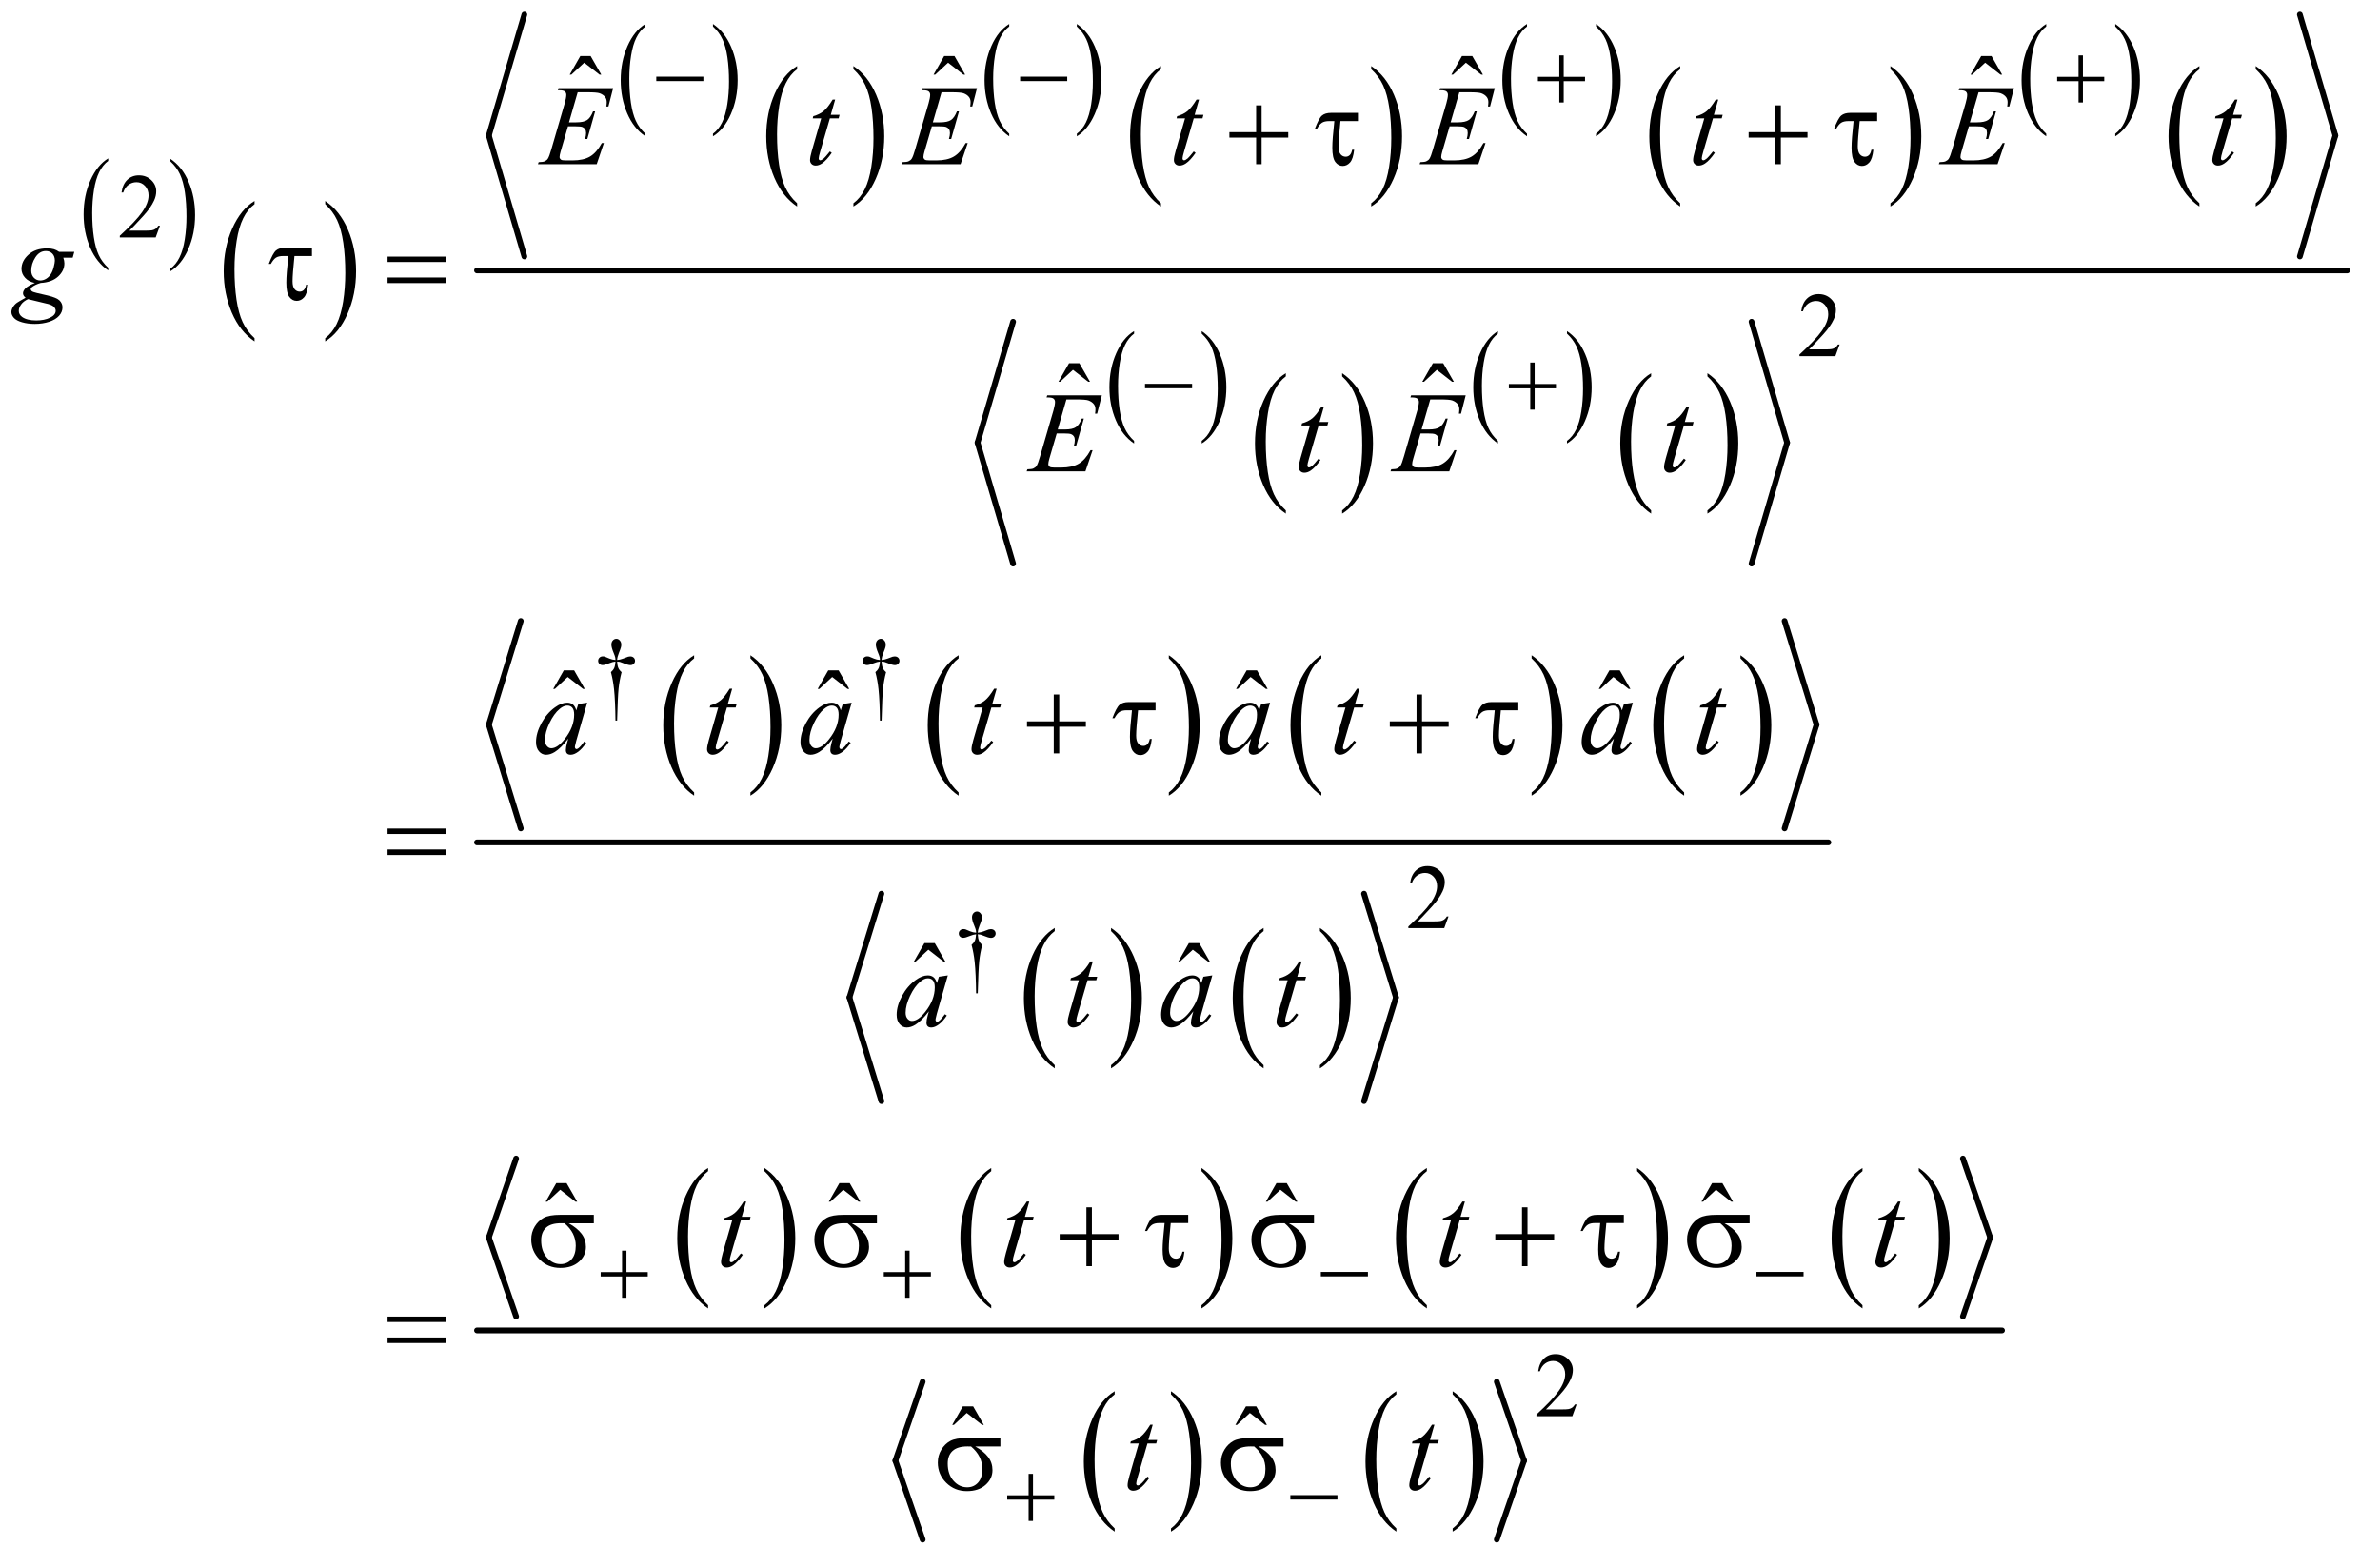 <?xml version="1.0" encoding="UTF-8"?>
<!DOCTYPE svg PUBLIC '-//W3C//DTD SVG 1.0//EN'
          'http://www.w3.org/TR/2001/REC-SVG-20010904/DTD/svg10.dtd'>
<svg stroke-dasharray="none" shape-rendering="auto" xmlns="http://www.w3.org/2000/svg" font-family="'Dialog'" text-rendering="auto" width="325" fill-opacity="1" color-interpolation="auto" color-rendering="auto" preserveAspectRatio="xMidYMid meet" font-size="12px" viewBox="0 0 325 214" fill="black" xmlns:xlink="http://www.w3.org/1999/xlink" stroke="black" image-rendering="auto" stroke-miterlimit="10" stroke-linecap="square" stroke-linejoin="miter" font-style="normal" stroke-width="1" height="214" stroke-dashoffset="0" font-weight="normal" stroke-opacity="1"
><!--Generated by the Batik Graphics2D SVG Generator--><defs id="genericDefs"
  /><g
  ><defs id="defs1"
    ><clipPath clipPathUnits="userSpaceOnUse" id="clipPath1"
      ><path d="M1.047 1.131 L207.048 1.131 L207.048 136.717 L1.047 136.717 L1.047 1.131 Z"
      /></clipPath
      ><clipPath clipPathUnits="userSpaceOnUse" id="clipPath2"
      ><path d="M33.457 36.13 L33.457 4367.953 L6614.949 4367.953 L6614.949 36.13 Z"
      /></clipPath
    ></defs
    ><g transform="scale(1.576,1.576) translate(-1.047,-1.131) matrix(0.031,0,0,0.031,0,0)"
    ><path d="M336.188 785.016 L336.188 792.25 Q303.688 770.406 285.57 728.164 Q267.453 685.922 267.453 635.688 Q267.453 583.453 286.508 540.539 Q305.562 497.625 336.188 479.141 L336.188 486.203 Q320.875 497.625 311.039 517.445 Q301.203 537.266 296.344 567.75 Q291.484 598.234 291.484 631.328 Q291.484 668.781 295.969 699.016 Q300.453 729.25 309.664 749.156 Q318.875 769.062 336.188 785.016 Z" stroke="none" clip-path="url(#clipPath2)"
    /></g
    ><g transform="matrix(0.049,0,0,0.049,-1.65,-1.782)"
    ><path d="M508.609 486.203 L508.609 479.141 Q541.094 500.812 559.211 543.055 Q577.328 585.297 577.328 635.531 Q577.328 687.766 558.281 730.766 Q539.234 773.766 508.609 792.25 L508.609 785.016 Q524.047 773.594 533.883 753.773 Q543.719 733.953 548.508 703.555 Q553.297 673.156 553.297 639.891 Q553.297 602.609 548.883 572.289 Q544.469 541.969 535.188 522.062 Q525.906 502.156 508.609 486.203 Z" stroke="none" clip-path="url(#clipPath2)"
    /></g
    ><g transform="matrix(0.049,0,0,0.049,-1.65,-1.782)"
    ><path d="M743.062 978.781 L743.062 987.797 Q702.406 960.516 679.742 907.703 Q657.078 854.891 657.078 792.125 Q657.078 726.828 680.914 673.18 Q704.75 619.531 743.062 596.438 L743.062 605.25 Q723.906 619.531 711.602 644.305 Q699.297 669.078 693.219 707.188 Q687.141 745.297 687.141 786.656 Q687.141 833.484 692.75 871.273 Q698.359 909.062 709.883 933.945 Q721.406 958.828 743.062 978.781 Z" stroke="none" clip-path="url(#clipPath2)"
    /></g
    ><g transform="matrix(0.049,0,0,0.049,-1.65,-1.782)"
    ><path d="M940.016 605.25 L940.016 596.438 Q980.656 623.516 1003.32 676.32 Q1025.984 729.125 1025.984 791.906 Q1025.984 857.203 1002.156 910.953 Q978.328 964.703 940.016 987.797 L940.016 978.781 Q959.328 964.5 971.633 939.727 Q983.938 914.953 989.93 876.945 Q995.922 838.938 995.922 797.375 Q995.922 750.75 990.398 712.852 Q984.875 674.953 973.266 650.078 Q961.656 625.203 940.016 605.25 Z" stroke="none" clip-path="url(#clipPath2)"
    /></g
    ><g transform="matrix(0.049,0,0,0.049,-1.65,-1.782)"
    ><path d="M1832.188 409.016 L1832.188 416.25 Q1799.688 394.406 1781.57 352.164 Q1763.453 309.922 1763.453 259.688 Q1763.453 207.453 1782.508 164.539 Q1801.562 121.625 1832.188 103.141 L1832.188 110.203 Q1816.875 121.625 1807.039 141.445 Q1797.203 161.266 1792.344 191.75 Q1787.484 222.234 1787.484 255.328 Q1787.484 292.781 1791.969 323.016 Q1796.453 353.25 1805.664 373.156 Q1814.875 393.062 1832.188 409.016 Z" stroke="none" clip-path="url(#clipPath2)"
    /></g
    ><g transform="matrix(0.049,0,0,0.049,-1.65,-1.782)"
    ><path d="M2020.609 110.203 L2020.609 103.141 Q2053.094 124.812 2071.211 167.055 Q2089.328 209.297 2089.328 259.531 Q2089.328 311.766 2070.281 354.766 Q2051.234 397.766 2020.609 416.25 L2020.609 409.016 Q2036.047 397.594 2045.883 377.773 Q2055.719 357.953 2060.508 327.555 Q2065.297 297.156 2065.297 263.891 Q2065.297 226.609 2060.883 196.289 Q2056.469 165.969 2047.188 146.062 Q2037.906 126.156 2020.609 110.203 Z" stroke="none" clip-path="url(#clipPath2)"
    /></g
    ><g transform="matrix(0.049,0,0,0.049,-1.65,-1.782)"
    ><path d="M2255.062 602.781 L2255.062 611.797 Q2214.406 584.516 2191.742 531.703 Q2169.078 478.891 2169.078 416.125 Q2169.078 350.828 2192.914 297.18 Q2216.75 243.531 2255.062 220.438 L2255.062 229.25 Q2235.906 243.531 2223.602 268.305 Q2211.297 293.078 2205.219 331.188 Q2199.141 369.297 2199.141 410.656 Q2199.141 457.484 2204.75 495.273 Q2210.359 533.062 2221.883 557.945 Q2233.406 582.828 2255.062 602.781 Z" stroke="none" clip-path="url(#clipPath2)"
    /></g
    ><g transform="matrix(0.049,0,0,0.049,-1.65,-1.782)"
    ><path d="M2412.016 229.25 L2412.016 220.438 Q2452.656 247.516 2475.32 300.32 Q2497.984 353.125 2497.984 415.906 Q2497.984 481.203 2474.156 534.953 Q2450.328 588.703 2412.016 611.797 L2412.016 602.781 Q2431.328 588.5 2443.633 563.727 Q2455.938 538.953 2461.93 500.945 Q2467.922 462.938 2467.922 421.375 Q2467.922 374.75 2462.398 336.852 Q2456.875 298.953 2445.266 274.078 Q2433.656 249.203 2412.016 229.25 Z" stroke="none" clip-path="url(#clipPath2)"
    /></g
    ><g transform="matrix(0.049,0,0,0.049,-1.65,-1.782)"
    ><path d="M2846.188 409.016 L2846.188 416.25 Q2813.688 394.406 2795.57 352.164 Q2777.453 309.922 2777.453 259.688 Q2777.453 207.453 2796.508 164.539 Q2815.562 121.625 2846.188 103.141 L2846.188 110.203 Q2830.875 121.625 2821.039 141.445 Q2811.203 161.266 2806.344 191.75 Q2801.484 222.234 2801.484 255.328 Q2801.484 292.781 2805.969 323.016 Q2810.453 353.25 2819.664 373.156 Q2828.875 393.062 2846.188 409.016 Z" stroke="none" clip-path="url(#clipPath2)"
    /></g
    ><g transform="matrix(0.049,0,0,0.049,-1.65,-1.782)"
    ><path d="M3034.609 110.203 L3034.609 103.141 Q3067.094 124.812 3085.211 167.055 Q3103.328 209.297 3103.328 259.531 Q3103.328 311.766 3084.281 354.766 Q3065.234 397.766 3034.609 416.25 L3034.609 409.016 Q3050.047 397.594 3059.883 377.773 Q3069.719 357.953 3074.508 327.555 Q3079.297 297.156 3079.297 263.891 Q3079.297 226.609 3074.883 196.289 Q3070.469 165.969 3061.188 146.062 Q3051.906 126.156 3034.609 110.203 Z" stroke="none" clip-path="url(#clipPath2)"
    /></g
    ><g transform="matrix(0.049,0,0,0.049,-1.65,-1.782)"
    ><path d="M3269.062 602.781 L3269.062 611.797 Q3228.406 584.516 3205.742 531.703 Q3183.078 478.891 3183.078 416.125 Q3183.078 350.828 3206.914 297.18 Q3230.75 243.531 3269.062 220.438 L3269.062 229.25 Q3249.906 243.531 3237.602 268.305 Q3225.297 293.078 3219.219 331.188 Q3213.141 369.297 3213.141 410.656 Q3213.141 457.484 3218.75 495.273 Q3224.359 533.062 3235.883 557.945 Q3247.406 582.828 3269.062 602.781 Z" stroke="none" clip-path="url(#clipPath2)"
    /></g
    ><g transform="matrix(0.049,0,0,0.049,-1.65,-1.782)"
    ><path d="M3855.016 229.25 L3855.016 220.438 Q3895.656 247.516 3918.32 300.32 Q3940.984 353.125 3940.984 415.906 Q3940.984 481.203 3917.156 534.953 Q3893.328 588.703 3855.016 611.797 L3855.016 602.781 Q3874.328 588.5 3886.633 563.727 Q3898.938 538.953 3904.93 500.945 Q3910.922 462.938 3910.922 421.375 Q3910.922 374.75 3905.398 336.852 Q3899.875 298.953 3888.266 274.078 Q3876.656 249.203 3855.016 229.25 Z" stroke="none" clip-path="url(#clipPath2)"
    /></g
    ><g transform="matrix(0.049,0,0,0.049,-1.65,-1.782)"
    ><path d="M4289.188 409.016 L4289.188 416.25 Q4256.688 394.406 4238.57 352.164 Q4220.453 309.922 4220.453 259.688 Q4220.453 207.453 4239.508 164.539 Q4258.562 121.625 4289.188 103.141 L4289.188 110.203 Q4273.875 121.625 4264.039 141.445 Q4254.203 161.266 4249.344 191.75 Q4244.484 222.234 4244.484 255.328 Q4244.484 292.781 4248.969 323.016 Q4253.453 353.25 4262.664 373.156 Q4271.875 393.062 4289.188 409.016 Z" stroke="none" clip-path="url(#clipPath2)"
    /></g
    ><g transform="matrix(0.049,0,0,0.049,-1.65,-1.782)"
    ><path d="M4481.609 110.203 L4481.609 103.141 Q4514.094 124.812 4532.211 167.055 Q4550.328 209.297 4550.328 259.531 Q4550.328 311.766 4531.281 354.766 Q4512.234 397.766 4481.609 416.25 L4481.609 409.016 Q4497.047 397.594 4506.883 377.773 Q4516.719 357.953 4521.508 327.555 Q4526.297 297.156 4526.297 263.891 Q4526.297 226.609 4521.883 196.289 Q4517.469 165.969 4508.188 146.062 Q4498.906 126.156 4481.609 110.203 Z" stroke="none" clip-path="url(#clipPath2)"
    /></g
    ><g transform="matrix(0.049,0,0,0.049,-1.65,-1.782)"
    ><path d="M4716.062 602.781 L4716.062 611.797 Q4675.406 584.516 4652.742 531.703 Q4630.078 478.891 4630.078 416.125 Q4630.078 350.828 4653.914 297.18 Q4677.75 243.531 4716.062 220.438 L4716.062 229.25 Q4696.906 243.531 4684.602 268.305 Q4672.297 293.078 4666.219 331.188 Q4660.141 369.297 4660.141 410.656 Q4660.141 457.484 4665.75 495.273 Q4671.359 533.062 4682.883 557.945 Q4694.406 582.828 4716.062 602.781 Z" stroke="none" clip-path="url(#clipPath2)"
    /></g
    ><g transform="matrix(0.049,0,0,0.049,-1.65,-1.782)"
    ><path d="M5302.016 229.25 L5302.016 220.438 Q5342.656 247.516 5365.32 300.32 Q5387.984 353.125 5387.984 415.906 Q5387.984 481.203 5364.156 534.953 Q5340.328 588.703 5302.016 611.797 L5302.016 602.781 Q5321.328 588.5 5333.633 563.727 Q5345.938 538.953 5351.93 500.945 Q5357.922 462.938 5357.922 421.375 Q5357.922 374.75 5352.398 336.852 Q5346.875 298.953 5335.266 274.078 Q5323.656 249.203 5302.016 229.25 Z" stroke="none" clip-path="url(#clipPath2)"
    /></g
    ><g transform="matrix(0.049,0,0,0.049,-1.65,-1.782)"
    ><path d="M5736.188 409.016 L5736.188 416.25 Q5703.688 394.406 5685.57 352.164 Q5667.453 309.922 5667.453 259.688 Q5667.453 207.453 5686.508 164.539 Q5705.562 121.625 5736.188 103.141 L5736.188 110.203 Q5720.875 121.625 5711.039 141.445 Q5701.203 161.266 5696.344 191.75 Q5691.484 222.234 5691.484 255.328 Q5691.484 292.781 5695.969 323.016 Q5700.453 353.25 5709.664 373.156 Q5718.875 393.062 5736.188 409.016 Z" stroke="none" clip-path="url(#clipPath2)"
    /></g
    ><g transform="matrix(0.049,0,0,0.049,-1.65,-1.782)"
    ><path d="M5928.609 110.203 L5928.609 103.141 Q5961.094 124.812 5979.211 167.055 Q5997.328 209.297 5997.328 259.531 Q5997.328 311.766 5978.281 354.766 Q5959.234 397.766 5928.609 416.25 L5928.609 409.016 Q5944.047 397.594 5953.883 377.773 Q5963.719 357.953 5968.508 327.555 Q5973.297 297.156 5973.297 263.891 Q5973.297 226.609 5968.883 196.289 Q5964.469 165.969 5955.188 146.062 Q5945.906 126.156 5928.609 110.203 Z" stroke="none" clip-path="url(#clipPath2)"
    /></g
    ><g transform="matrix(0.049,0,0,0.049,-1.65,-1.782)"
    ><path d="M6163.062 602.781 L6163.062 611.797 Q6122.406 584.516 6099.742 531.703 Q6077.078 478.891 6077.078 416.125 Q6077.078 350.828 6100.914 297.18 Q6124.75 243.531 6163.062 220.438 L6163.062 229.25 Q6143.906 243.531 6131.602 268.305 Q6119.297 293.078 6113.219 331.188 Q6107.141 369.297 6107.141 410.656 Q6107.141 457.484 6112.75 495.273 Q6118.359 533.062 6129.883 557.945 Q6141.406 582.828 6163.062 602.781 Z" stroke="none" clip-path="url(#clipPath2)"
    /></g
    ><g transform="matrix(0.049,0,0,0.049,-1.65,-1.782)"
    ><path d="M6320.016 229.25 L6320.016 220.438 Q6360.656 247.516 6383.32 300.32 Q6405.984 353.125 6405.984 415.906 Q6405.984 481.203 6382.156 534.953 Q6358.328 588.703 6320.016 611.797 L6320.016 602.781 Q6339.328 588.5 6351.633 563.727 Q6363.938 538.953 6369.93 500.945 Q6375.922 462.938 6375.922 421.375 Q6375.922 374.75 6370.398 336.852 Q6364.875 298.953 6353.266 274.078 Q6341.656 249.203 6320.016 229.25 Z" stroke="none" clip-path="url(#clipPath2)"
    /></g
    ><g stroke-width="16" transform="matrix(0.049,0,0,0.049,-1.65,-1.782)" stroke-linejoin="round" stroke-linecap="round"
    ><line y2="414" fill="none" x1="1495" clip-path="url(#clipPath2)" x2="1396" y1="77"
    /></g
    ><g stroke-width="16" transform="matrix(0.049,0,0,0.049,-1.65,-1.782)" stroke-linejoin="round" stroke-linecap="round"
    ><line y2="751" fill="none" x1="1396" clip-path="url(#clipPath2)" x2="1495" y1="414"
    /></g
    ><g stroke-width="16" transform="matrix(0.049,0,0,0.049,-1.65,-1.782)" stroke-linejoin="round" stroke-linecap="round"
    ><line y2="414" fill="none" x1="6443" clip-path="url(#clipPath2)" x2="6542" y1="77"
    /></g
    ><g stroke-width="16" transform="matrix(0.049,0,0,0.049,-1.65,-1.782)" stroke-linejoin="round" stroke-linecap="round"
    ><line y2="751" fill="none" x1="6542" clip-path="url(#clipPath2)" x2="6443" y1="414"
    /></g
    ><g transform="matrix(0.049,0,0,0.049,-1.65,-1.782)"
    ><path d="M3194.188 1265.016 L3194.188 1272.25 Q3161.688 1250.406 3143.57 1208.164 Q3125.453 1165.922 3125.453 1115.688 Q3125.453 1063.453 3144.508 1020.539 Q3163.562 977.625 3194.188 959.141 L3194.188 966.203 Q3178.875 977.625 3169.039 997.445 Q3159.203 1017.266 3154.344 1047.75 Q3149.484 1078.234 3149.484 1111.328 Q3149.484 1148.781 3153.969 1179.016 Q3158.453 1209.25 3167.664 1229.156 Q3176.875 1249.062 3194.188 1265.016 Z" stroke="none" clip-path="url(#clipPath2)"
    /></g
    ><g transform="matrix(0.049,0,0,0.049,-1.65,-1.782)"
    ><path d="M3382.609 966.203 L3382.609 959.141 Q3415.094 980.812 3433.211 1023.055 Q3451.328 1065.297 3451.328 1115.531 Q3451.328 1167.766 3432.281 1210.766 Q3413.234 1253.766 3382.609 1272.25 L3382.609 1265.016 Q3398.047 1253.594 3407.883 1233.773 Q3417.719 1213.953 3422.508 1183.555 Q3427.297 1153.156 3427.297 1119.891 Q3427.297 1082.609 3422.883 1052.289 Q3418.469 1021.969 3409.188 1002.062 Q3399.906 982.156 3382.609 966.203 Z" stroke="none" clip-path="url(#clipPath2)"
    /></g
    ><g transform="matrix(0.049,0,0,0.049,-1.65,-1.782)"
    ><path d="M3617.062 1458.781 L3617.062 1467.797 Q3576.406 1440.516 3553.742 1387.703 Q3531.078 1334.891 3531.078 1272.125 Q3531.078 1206.828 3554.914 1153.18 Q3578.75 1099.531 3617.062 1076.438 L3617.062 1085.25 Q3597.906 1099.531 3585.602 1124.305 Q3573.297 1149.078 3567.219 1187.188 Q3561.141 1225.297 3561.141 1266.656 Q3561.141 1313.484 3566.75 1351.273 Q3572.359 1389.062 3583.883 1413.945 Q3595.406 1438.828 3617.062 1458.781 Z" stroke="none" clip-path="url(#clipPath2)"
    /></g
    ><g transform="matrix(0.049,0,0,0.049,-1.65,-1.782)"
    ><path d="M3774.016 1085.25 L3774.016 1076.438 Q3814.656 1103.516 3837.32 1156.32 Q3859.984 1209.125 3859.984 1271.906 Q3859.984 1337.203 3836.156 1390.953 Q3812.328 1444.703 3774.016 1467.797 L3774.016 1458.781 Q3793.328 1444.5 3805.633 1419.727 Q3817.938 1394.953 3823.93 1356.945 Q3829.922 1318.938 3829.922 1277.375 Q3829.922 1230.75 3824.398 1192.852 Q3818.875 1154.953 3807.266 1130.078 Q3795.656 1105.203 3774.016 1085.25 Z" stroke="none" clip-path="url(#clipPath2)"
    /></g
    ><g transform="matrix(0.049,0,0,0.049,-1.65,-1.782)"
    ><path d="M4208.188 1265.016 L4208.188 1272.25 Q4175.688 1250.406 4157.57 1208.164 Q4139.453 1165.922 4139.453 1115.688 Q4139.453 1063.453 4158.508 1020.539 Q4177.562 977.625 4208.188 959.141 L4208.188 966.203 Q4192.875 977.625 4183.039 997.445 Q4173.203 1017.266 4168.344 1047.75 Q4163.484 1078.234 4163.484 1111.328 Q4163.484 1148.781 4167.969 1179.016 Q4172.453 1209.25 4181.664 1229.156 Q4190.875 1249.062 4208.188 1265.016 Z" stroke="none" clip-path="url(#clipPath2)"
    /></g
    ><g transform="matrix(0.049,0,0,0.049,-1.65,-1.782)"
    ><path d="M4400.609 966.203 L4400.609 959.141 Q4433.094 980.812 4451.211 1023.055 Q4469.328 1065.297 4469.328 1115.531 Q4469.328 1167.766 4450.281 1210.766 Q4431.234 1253.766 4400.609 1272.25 L4400.609 1265.016 Q4416.047 1253.594 4425.883 1233.773 Q4435.719 1213.953 4440.508 1183.555 Q4445.297 1153.156 4445.297 1119.891 Q4445.297 1082.609 4440.883 1052.289 Q4436.469 1021.969 4427.188 1002.062 Q4417.906 982.156 4400.609 966.203 Z" stroke="none" clip-path="url(#clipPath2)"
    /></g
    ><g transform="matrix(0.049,0,0,0.049,-1.65,-1.782)"
    ><path d="M4635.062 1458.781 L4635.062 1467.797 Q4594.406 1440.516 4571.742 1387.703 Q4549.078 1334.891 4549.078 1272.125 Q4549.078 1206.828 4572.914 1153.18 Q4596.75 1099.531 4635.062 1076.438 L4635.062 1085.25 Q4615.906 1099.531 4603.602 1124.305 Q4591.297 1149.078 4585.219 1187.188 Q4579.141 1225.297 4579.141 1266.656 Q4579.141 1313.484 4584.75 1351.273 Q4590.359 1389.062 4601.883 1413.945 Q4613.406 1438.828 4635.062 1458.781 Z" stroke="none" clip-path="url(#clipPath2)"
    /></g
    ><g transform="matrix(0.049,0,0,0.049,-1.65,-1.782)"
    ><path d="M4792.016 1085.25 L4792.016 1076.438 Q4832.656 1103.516 4855.32 1156.32 Q4877.984 1209.125 4877.984 1271.906 Q4877.984 1337.203 4854.156 1390.953 Q4830.328 1444.703 4792.016 1467.797 L4792.016 1458.781 Q4811.328 1444.5 4823.633 1419.727 Q4835.938 1394.953 4841.93 1356.945 Q4847.922 1318.938 4847.922 1277.375 Q4847.922 1230.75 4842.398 1192.852 Q4836.875 1154.953 4825.266 1130.078 Q4813.656 1105.203 4792.016 1085.25 Z" stroke="none" clip-path="url(#clipPath2)"
    /></g
    ><g stroke-width="16" transform="matrix(0.049,0,0,0.049,-1.65,-1.782)" stroke-linejoin="round" stroke-linecap="round"
    ><line y2="1270" fill="none" x1="2857" clip-path="url(#clipPath2)" x2="2758" y1="933"
    /></g
    ><g stroke-width="16" transform="matrix(0.049,0,0,0.049,-1.65,-1.782)" stroke-linejoin="round" stroke-linecap="round"
    ><line y2="1607" fill="none" x1="2758" clip-path="url(#clipPath2)" x2="2857" y1="1270"
    /></g
    ><g stroke-width="16" transform="matrix(0.049,0,0,0.049,-1.65,-1.782)" stroke-linejoin="round" stroke-linecap="round"
    ><line y2="1270" fill="none" x1="4915" clip-path="url(#clipPath2)" x2="5014" y1="933"
    /></g
    ><g stroke-width="16" transform="matrix(0.049,0,0,0.049,-1.65,-1.782)" stroke-linejoin="round" stroke-linecap="round"
    ><line y2="1607" fill="none" x1="5014" clip-path="url(#clipPath2)" x2="4915" y1="1270"
    /></g
    ><g stroke-width="16" transform="matrix(0.049,0,0,0.049,-1.65,-1.782)" stroke-linejoin="round" stroke-linecap="round"
    ><line y2="790" fill="none" x1="1363" clip-path="url(#clipPath2)" x2="6575" y1="790"
    /></g
    ><g transform="matrix(0.049,0,0,0.049,-1.65,-1.782)"
    ><path d="M1968.062 2244.781 L1968.062 2253.797 Q1927.406 2226.516 1904.742 2173.703 Q1882.078 2120.891 1882.078 2058.125 Q1882.078 1992.828 1905.914 1939.18 Q1929.75 1885.531 1968.062 1862.438 L1968.062 1871.25 Q1948.906 1885.531 1936.602 1910.305 Q1924.297 1935.078 1918.219 1973.188 Q1912.141 2011.297 1912.141 2052.656 Q1912.141 2099.484 1917.75 2137.273 Q1923.359 2175.062 1934.883 2199.945 Q1946.406 2224.828 1968.062 2244.781 Z" stroke="none" clip-path="url(#clipPath2)"
    /></g
    ><g transform="matrix(0.049,0,0,0.049,-1.65,-1.782)"
    ><path d="M2125.016 1871.25 L2125.016 1862.438 Q2165.656 1889.516 2188.32 1942.32 Q2210.984 1995.125 2210.984 2057.906 Q2210.984 2123.203 2187.156 2176.953 Q2163.328 2230.703 2125.016 2253.797 L2125.016 2244.781 Q2144.328 2230.5 2156.633 2205.727 Q2168.938 2180.953 2174.93 2142.945 Q2180.922 2104.938 2180.922 2063.375 Q2180.922 2016.75 2175.398 1978.852 Q2169.875 1940.953 2158.266 1916.078 Q2146.656 1891.203 2125.016 1871.25 Z" stroke="none" clip-path="url(#clipPath2)"
    /></g
    ><g transform="matrix(0.049,0,0,0.049,-1.65,-1.782)"
    ><path d="M2705.062 2244.781 L2705.062 2253.797 Q2664.406 2226.516 2641.742 2173.703 Q2619.078 2120.891 2619.078 2058.125 Q2619.078 1992.828 2642.914 1939.18 Q2666.75 1885.531 2705.062 1862.438 L2705.062 1871.25 Q2685.906 1885.531 2673.602 1910.305 Q2661.297 1935.078 2655.219 1973.188 Q2649.141 2011.297 2649.141 2052.656 Q2649.141 2099.484 2654.75 2137.273 Q2660.359 2175.062 2671.883 2199.945 Q2683.406 2224.828 2705.062 2244.781 Z" stroke="none" clip-path="url(#clipPath2)"
    /></g
    ><g transform="matrix(0.049,0,0,0.049,-1.65,-1.782)"
    ><path d="M3291.016 1871.25 L3291.016 1862.438 Q3331.656 1889.516 3354.32 1942.32 Q3376.984 1995.125 3376.984 2057.906 Q3376.984 2123.203 3353.156 2176.953 Q3329.328 2230.703 3291.016 2253.797 L3291.016 2244.781 Q3310.328 2230.5 3322.633 2205.727 Q3334.938 2180.953 3340.93 2142.945 Q3346.922 2104.938 3346.922 2063.375 Q3346.922 2016.75 3341.398 1978.852 Q3335.875 1940.953 3324.266 1916.078 Q3312.656 1891.203 3291.016 1871.25 Z" stroke="none" clip-path="url(#clipPath2)"
    /></g
    ><g transform="matrix(0.049,0,0,0.049,-1.65,-1.782)"
    ><path d="M3716.062 2244.781 L3716.062 2253.797 Q3675.406 2226.516 3652.742 2173.703 Q3630.078 2120.891 3630.078 2058.125 Q3630.078 1992.828 3653.914 1939.18 Q3677.75 1885.531 3716.062 1862.438 L3716.062 1871.25 Q3696.906 1885.531 3684.602 1910.305 Q3672.297 1935.078 3666.219 1973.188 Q3660.141 2011.297 3660.141 2052.656 Q3660.141 2099.484 3665.75 2137.273 Q3671.359 2175.062 3682.883 2199.945 Q3694.406 2224.828 3716.062 2244.781 Z" stroke="none" clip-path="url(#clipPath2)"
    /></g
    ><g transform="matrix(0.049,0,0,0.049,-1.65,-1.782)"
    ><path d="M4302.016 1871.25 L4302.016 1862.438 Q4342.656 1889.516 4365.32 1942.32 Q4387.984 1995.125 4387.984 2057.906 Q4387.984 2123.203 4364.156 2176.953 Q4340.328 2230.703 4302.016 2253.797 L4302.016 2244.781 Q4321.328 2230.5 4333.633 2205.727 Q4345.938 2180.953 4351.93 2142.945 Q4357.922 2104.938 4357.922 2063.375 Q4357.922 2016.75 4352.398 1978.852 Q4346.875 1940.953 4335.266 1916.078 Q4323.656 1891.203 4302.016 1871.25 Z" stroke="none" clip-path="url(#clipPath2)"
    /></g
    ><g transform="matrix(0.049,0,0,0.049,-1.65,-1.782)"
    ><path d="M4727.062 2244.781 L4727.062 2253.797 Q4686.406 2226.516 4663.742 2173.703 Q4641.078 2120.891 4641.078 2058.125 Q4641.078 1992.828 4664.914 1939.18 Q4688.75 1885.531 4727.062 1862.438 L4727.062 1871.25 Q4707.906 1885.531 4695.602 1910.305 Q4683.297 1935.078 4677.219 1973.188 Q4671.141 2011.297 4671.141 2052.656 Q4671.141 2099.484 4676.75 2137.273 Q4682.359 2175.062 4693.883 2199.945 Q4705.406 2224.828 4727.062 2244.781 Z" stroke="none" clip-path="url(#clipPath2)"
    /></g
    ><g transform="matrix(0.049,0,0,0.049,-1.65,-1.782)"
    ><path d="M4884.016 1871.25 L4884.016 1862.438 Q4924.656 1889.516 4947.32 1942.32 Q4969.984 1995.125 4969.984 2057.906 Q4969.984 2123.203 4946.156 2176.953 Q4922.328 2230.703 4884.016 2253.797 L4884.016 2244.781 Q4903.328 2230.5 4915.633 2205.727 Q4927.938 2180.953 4933.93 2142.945 Q4939.922 2104.938 4939.922 2063.375 Q4939.922 2016.75 4934.398 1978.852 Q4928.875 1940.953 4917.266 1916.078 Q4905.656 1891.203 4884.016 1871.25 Z" stroke="none" clip-path="url(#clipPath2)"
    /></g
    ><g stroke-width="16" transform="matrix(0.049,0,0,0.049,-1.65,-1.782)" stroke-linejoin="round" stroke-linecap="round"
    ><line y2="2056" fill="none" x1="1485" clip-path="url(#clipPath2)" x2="1396" y1="1767"
    /></g
    ><g stroke-width="16" transform="matrix(0.049,0,0,0.049,-1.65,-1.782)" stroke-linejoin="round" stroke-linecap="round"
    ><line y2="2345" fill="none" x1="1396" clip-path="url(#clipPath2)" x2="1485" y1="2056"
    /></g
    ><g stroke-width="16" transform="matrix(0.049,0,0,0.049,-1.65,-1.782)" stroke-linejoin="round" stroke-linecap="round"
    ><line y2="2056" fill="none" x1="5007" clip-path="url(#clipPath2)" x2="5096" y1="1767"
    /></g
    ><g stroke-width="16" transform="matrix(0.049,0,0,0.049,-1.65,-1.782)" stroke-linejoin="round" stroke-linecap="round"
    ><line y2="2345" fill="none" x1="5096" clip-path="url(#clipPath2)" x2="5007" y1="2056"
    /></g
    ><g transform="matrix(0.049,0,0,0.049,-1.65,-1.782)"
    ><path d="M2973.062 3004.781 L2973.062 3013.797 Q2932.406 2986.516 2909.742 2933.703 Q2887.078 2880.891 2887.078 2818.125 Q2887.078 2752.828 2910.914 2699.18 Q2934.75 2645.531 2973.062 2622.438 L2973.062 2631.25 Q2953.906 2645.531 2941.602 2670.305 Q2929.297 2695.078 2923.219 2733.188 Q2917.141 2771.297 2917.141 2812.656 Q2917.141 2859.484 2922.75 2897.273 Q2928.359 2935.062 2939.883 2959.945 Q2951.406 2984.828 2973.062 3004.781 Z" stroke="none" clip-path="url(#clipPath2)"
    /></g
    ><g transform="matrix(0.049,0,0,0.049,-1.65,-1.782)"
    ><path d="M3130.016 2631.25 L3130.016 2622.438 Q3170.656 2649.516 3193.32 2702.32 Q3215.984 2755.125 3215.984 2817.906 Q3215.984 2883.203 3192.156 2936.953 Q3168.328 2990.703 3130.016 3013.797 L3130.016 3004.781 Q3149.328 2990.5 3161.633 2965.727 Q3173.938 2940.953 3179.93 2902.945 Q3185.922 2864.938 3185.922 2823.375 Q3185.922 2776.75 3180.398 2738.852 Q3174.875 2700.953 3163.266 2676.078 Q3151.656 2651.203 3130.016 2631.25 Z" stroke="none" clip-path="url(#clipPath2)"
    /></g
    ><g transform="matrix(0.049,0,0,0.049,-1.65,-1.782)"
    ><path d="M3555.062 3004.781 L3555.062 3013.797 Q3514.406 2986.516 3491.742 2933.703 Q3469.078 2880.891 3469.078 2818.125 Q3469.078 2752.828 3492.914 2699.18 Q3516.75 2645.531 3555.062 2622.438 L3555.062 2631.25 Q3535.906 2645.531 3523.602 2670.305 Q3511.297 2695.078 3505.219 2733.188 Q3499.141 2771.297 3499.141 2812.656 Q3499.141 2859.484 3504.75 2897.273 Q3510.359 2935.062 3521.883 2959.945 Q3533.406 2984.828 3555.062 3004.781 Z" stroke="none" clip-path="url(#clipPath2)"
    /></g
    ><g transform="matrix(0.049,0,0,0.049,-1.65,-1.782)"
    ><path d="M3712.016 2631.25 L3712.016 2622.438 Q3752.656 2649.516 3775.32 2702.32 Q3797.984 2755.125 3797.984 2817.906 Q3797.984 2883.203 3774.156 2936.953 Q3750.328 2990.703 3712.016 3013.797 L3712.016 3004.781 Q3731.328 2990.5 3743.633 2965.727 Q3755.938 2940.953 3761.93 2902.945 Q3767.922 2864.938 3767.922 2823.375 Q3767.922 2776.75 3762.398 2738.852 Q3756.875 2700.953 3745.266 2676.078 Q3733.656 2651.203 3712.016 2631.25 Z" stroke="none" clip-path="url(#clipPath2)"
    /></g
    ><g stroke-width="16" transform="matrix(0.049,0,0,0.049,-1.65,-1.782)" stroke-linejoin="round" stroke-linecap="round"
    ><line y2="2816" fill="none" x1="2490" clip-path="url(#clipPath2)" x2="2401" y1="2527"
    /></g
    ><g stroke-width="16" transform="matrix(0.049,0,0,0.049,-1.65,-1.782)" stroke-linejoin="round" stroke-linecap="round"
    ><line y2="3105" fill="none" x1="2401" clip-path="url(#clipPath2)" x2="2490" y1="2816"
    /></g
    ><g stroke-width="16" transform="matrix(0.049,0,0,0.049,-1.65,-1.782)" stroke-linejoin="round" stroke-linecap="round"
    ><line y2="2816" fill="none" x1="3835" clip-path="url(#clipPath2)" x2="3924" y1="2527"
    /></g
    ><g stroke-width="16" transform="matrix(0.049,0,0,0.049,-1.65,-1.782)" stroke-linejoin="round" stroke-linecap="round"
    ><line y2="3105" fill="none" x1="3924" clip-path="url(#clipPath2)" x2="3835" y1="2816"
    /></g
    ><g stroke-width="16" transform="matrix(0.049,0,0,0.049,-1.65,-1.782)" stroke-linejoin="round" stroke-linecap="round"
    ><line y2="2384" fill="none" x1="1363" clip-path="url(#clipPath2)" x2="5129" y1="2384"
    /></g
    ><g transform="matrix(0.049,0,0,0.049,-1.65,-1.782)"
    ><path d="M2007.062 3673.781 L2007.062 3682.797 Q1966.406 3655.516 1943.742 3602.703 Q1921.078 3549.891 1921.078 3487.125 Q1921.078 3421.828 1944.914 3368.18 Q1968.75 3314.531 2007.062 3291.438 L2007.062 3300.25 Q1987.906 3314.531 1975.602 3339.305 Q1963.297 3364.078 1957.219 3402.188 Q1951.141 3440.297 1951.141 3481.656 Q1951.141 3528.484 1956.75 3566.273 Q1962.359 3604.062 1973.883 3628.945 Q1985.406 3653.828 2007.062 3673.781 Z" stroke="none" clip-path="url(#clipPath2)"
    /></g
    ><g transform="matrix(0.049,0,0,0.049,-1.65,-1.782)"
    ><path d="M2164.016 3300.25 L2164.016 3291.438 Q2204.656 3318.516 2227.32 3371.32 Q2249.984 3424.125 2249.984 3486.906 Q2249.984 3552.203 2226.156 3605.953 Q2202.328 3659.703 2164.016 3682.797 L2164.016 3673.781 Q2183.328 3659.5 2195.633 3634.727 Q2207.938 3609.953 2213.93 3571.945 Q2219.922 3533.938 2219.922 3492.375 Q2219.922 3445.75 2214.398 3407.852 Q2208.875 3369.953 2197.266 3345.078 Q2185.656 3320.203 2164.016 3300.25 Z" stroke="none" clip-path="url(#clipPath2)"
    /></g
    ><g transform="matrix(0.049,0,0,0.049,-1.65,-1.782)"
    ><path d="M2796.062 3673.781 L2796.062 3682.797 Q2755.406 3655.516 2732.742 3602.703 Q2710.078 3549.891 2710.078 3487.125 Q2710.078 3421.828 2733.914 3368.18 Q2757.75 3314.531 2796.062 3291.438 L2796.062 3300.25 Q2776.906 3314.531 2764.602 3339.305 Q2752.297 3364.078 2746.219 3402.188 Q2740.141 3440.297 2740.141 3481.656 Q2740.141 3528.484 2745.75 3566.273 Q2751.359 3604.062 2762.883 3628.945 Q2774.406 3653.828 2796.062 3673.781 Z" stroke="none" clip-path="url(#clipPath2)"
    /></g
    ><g transform="matrix(0.049,0,0,0.049,-1.65,-1.782)"
    ><path d="M3382.016 3300.25 L3382.016 3291.438 Q3422.656 3318.516 3445.32 3371.32 Q3467.984 3424.125 3467.984 3486.906 Q3467.984 3552.203 3444.156 3605.953 Q3420.328 3659.703 3382.016 3682.797 L3382.016 3673.781 Q3401.328 3659.5 3413.633 3634.727 Q3425.938 3609.953 3431.93 3571.945 Q3437.922 3533.938 3437.922 3492.375 Q3437.922 3445.75 3432.398 3407.852 Q3426.875 3369.953 3415.266 3345.078 Q3403.656 3320.203 3382.016 3300.25 Z" stroke="none" clip-path="url(#clipPath2)"
    /></g
    ><g transform="matrix(0.049,0,0,0.049,-1.65,-1.782)"
    ><path d="M4010.062 3673.781 L4010.062 3682.797 Q3969.406 3655.516 3946.742 3602.703 Q3924.078 3549.891 3924.078 3487.125 Q3924.078 3421.828 3947.914 3368.18 Q3971.75 3314.531 4010.062 3291.438 L4010.062 3300.25 Q3990.906 3314.531 3978.602 3339.305 Q3966.297 3364.078 3960.219 3402.188 Q3954.141 3440.297 3954.141 3481.656 Q3954.141 3528.484 3959.75 3566.273 Q3965.359 3604.062 3976.883 3628.945 Q3988.406 3653.828 4010.062 3673.781 Z" stroke="none" clip-path="url(#clipPath2)"
    /></g
    ><g transform="matrix(0.049,0,0,0.049,-1.65,-1.782)"
    ><path d="M4596.016 3300.25 L4596.016 3291.438 Q4636.656 3318.516 4659.32 3371.32 Q4681.984 3424.125 4681.984 3486.906 Q4681.984 3552.203 4658.156 3605.953 Q4634.328 3659.703 4596.016 3682.797 L4596.016 3673.781 Q4615.328 3659.5 4627.633 3634.727 Q4639.938 3609.953 4645.93 3571.945 Q4651.922 3533.938 4651.922 3492.375 Q4651.922 3445.75 4646.398 3407.852 Q4640.875 3369.953 4629.266 3345.078 Q4617.656 3320.203 4596.016 3300.25 Z" stroke="none" clip-path="url(#clipPath2)"
    /></g
    ><g transform="matrix(0.049,0,0,0.049,-1.65,-1.782)"
    ><path d="M5224.062 3673.781 L5224.062 3682.797 Q5183.406 3655.516 5160.742 3602.703 Q5138.078 3549.891 5138.078 3487.125 Q5138.078 3421.828 5161.914 3368.18 Q5185.75 3314.531 5224.062 3291.438 L5224.062 3300.25 Q5204.906 3314.531 5192.602 3339.305 Q5180.297 3364.078 5174.219 3402.188 Q5168.141 3440.297 5168.141 3481.656 Q5168.141 3528.484 5173.75 3566.273 Q5179.359 3604.062 5190.883 3628.945 Q5202.406 3653.828 5224.062 3673.781 Z" stroke="none" clip-path="url(#clipPath2)"
    /></g
    ><g transform="matrix(0.049,0,0,0.049,-1.65,-1.782)"
    ><path d="M5381.016 3300.25 L5381.016 3291.438 Q5421.656 3318.516 5444.32 3371.32 Q5466.984 3424.125 5466.984 3486.906 Q5466.984 3552.203 5443.156 3605.953 Q5419.328 3659.703 5381.016 3682.797 L5381.016 3673.781 Q5400.328 3659.5 5412.633 3634.727 Q5424.938 3609.953 5430.93 3571.945 Q5436.922 3533.938 5436.922 3492.375 Q5436.922 3445.75 5431.398 3407.852 Q5425.875 3369.953 5414.266 3345.078 Q5402.656 3320.203 5381.016 3300.25 Z" stroke="none" clip-path="url(#clipPath2)"
    /></g
    ><g stroke-width="16" transform="matrix(0.049,0,0,0.049,-1.65,-1.782)" stroke-linejoin="round" stroke-linecap="round"
    ><line y2="3485" fill="none" x1="1472" clip-path="url(#clipPath2)" x2="1396" y1="3265"
    /></g
    ><g stroke-width="16" transform="matrix(0.049,0,0,0.049,-1.65,-1.782)" stroke-linejoin="round" stroke-linecap="round"
    ><line y2="3705" fill="none" x1="1396" clip-path="url(#clipPath2)" x2="1472" y1="3485"
    /></g
    ><g stroke-width="16" transform="matrix(0.049,0,0,0.049,-1.65,-1.782)" stroke-linejoin="round" stroke-linecap="round"
    ><line y2="3485" fill="none" x1="5504" clip-path="url(#clipPath2)" x2="5580" y1="3265"
    /></g
    ><g stroke-width="16" transform="matrix(0.049,0,0,0.049,-1.65,-1.782)" stroke-linejoin="round" stroke-linecap="round"
    ><line y2="3705" fill="none" x1="5580" clip-path="url(#clipPath2)" x2="5504" y1="3485"
    /></g
    ><g transform="matrix(0.049,0,0,0.049,-1.65,-1.782)"
    ><path d="M3140.062 4295.781 L3140.062 4304.797 Q3099.406 4277.516 3076.742 4224.703 Q3054.078 4171.891 3054.078 4109.125 Q3054.078 4043.828 3077.914 3990.18 Q3101.75 3936.531 3140.062 3913.438 L3140.062 3922.25 Q3120.906 3936.531 3108.602 3961.305 Q3096.297 3986.078 3090.219 4024.188 Q3084.141 4062.297 3084.141 4103.656 Q3084.141 4150.484 3089.75 4188.273 Q3095.359 4226.062 3106.883 4250.945 Q3118.406 4275.828 3140.062 4295.781 Z" stroke="none" clip-path="url(#clipPath2)"
    /></g
    ><g transform="matrix(0.049,0,0,0.049,-1.65,-1.782)"
    ><path d="M3297.016 3922.25 L3297.016 3913.438 Q3337.656 3940.516 3360.32 3993.32 Q3382.984 4046.125 3382.984 4108.906 Q3382.984 4174.203 3359.156 4227.953 Q3335.328 4281.703 3297.016 4304.797 L3297.016 4295.781 Q3316.328 4281.5 3328.633 4256.727 Q3340.938 4231.953 3346.93 4193.945 Q3352.922 4155.938 3352.922 4114.375 Q3352.922 4067.75 3347.398 4029.852 Q3341.875 3991.953 3330.266 3967.078 Q3318.656 3942.203 3297.016 3922.25 Z" stroke="none" clip-path="url(#clipPath2)"
    /></g
    ><g transform="matrix(0.049,0,0,0.049,-1.65,-1.782)"
    ><path d="M3925.062 4295.781 L3925.062 4304.797 Q3884.406 4277.516 3861.742 4224.703 Q3839.078 4171.891 3839.078 4109.125 Q3839.078 4043.828 3862.914 3990.18 Q3886.75 3936.531 3925.062 3913.438 L3925.062 3922.25 Q3905.906 3936.531 3893.602 3961.305 Q3881.297 3986.078 3875.219 4024.188 Q3869.141 4062.297 3869.141 4103.656 Q3869.141 4150.484 3874.75 4188.273 Q3880.359 4226.062 3891.883 4250.945 Q3903.406 4275.828 3925.062 4295.781 Z" stroke="none" clip-path="url(#clipPath2)"
    /></g
    ><g transform="matrix(0.049,0,0,0.049,-1.65,-1.782)"
    ><path d="M4082.016 3922.25 L4082.016 3913.438 Q4122.656 3940.516 4145.32 3993.32 Q4167.984 4046.125 4167.984 4108.906 Q4167.984 4174.203 4144.156 4227.953 Q4120.328 4281.703 4082.016 4304.797 L4082.016 4295.781 Q4101.328 4281.5 4113.633 4256.727 Q4125.938 4231.953 4131.93 4193.945 Q4137.922 4155.938 4137.922 4114.375 Q4137.922 4067.75 4132.398 4029.852 Q4126.875 3991.953 4115.266 3967.078 Q4103.656 3942.203 4082.016 3922.25 Z" stroke="none" clip-path="url(#clipPath2)"
    /></g
    ><g stroke-width="16" transform="matrix(0.049,0,0,0.049,-1.65,-1.782)" stroke-linejoin="round" stroke-linecap="round"
    ><line y2="4107" fill="none" x1="2605" clip-path="url(#clipPath2)" x2="2529" y1="3887"
    /></g
    ><g stroke-width="16" transform="matrix(0.049,0,0,0.049,-1.65,-1.782)" stroke-linejoin="round" stroke-linecap="round"
    ><line y2="4327" fill="none" x1="2529" clip-path="url(#clipPath2)" x2="2605" y1="4107"
    /></g
    ><g stroke-width="16" transform="matrix(0.049,0,0,0.049,-1.65,-1.782)" stroke-linejoin="round" stroke-linecap="round"
    ><line y2="4107" fill="none" x1="4205" clip-path="url(#clipPath2)" x2="4281" y1="3887"
    /></g
    ><g stroke-width="16" transform="matrix(0.049,0,0,0.049,-1.65,-1.782)" stroke-linejoin="round" stroke-linecap="round"
    ><line y2="4327" fill="none" x1="4281" clip-path="url(#clipPath2)" x2="4205" y1="4107"
    /></g
    ><g stroke-width="16" transform="matrix(0.049,0,0,0.049,-1.65,-1.782)" stroke-linejoin="round" stroke-linecap="round"
    ><line y2="3744" fill="none" x1="1363" clip-path="url(#clipPath2)" x2="5613" y1="3744"
    /></g
    ><g transform="matrix(0.049,0,0,0.049,-1.65,-1.782)"
    ><path d="M479.375 665.375 L467.5 698 L367.5 698 L367.5 693.375 Q411.625 653.125 429.625 627.625 Q447.625 602.125 447.625 581 Q447.625 564.875 437.75 554.5 Q427.875 544.125 414.125 544.125 Q401.625 544.125 391.688 551.438 Q381.75 558.75 377 572.875 L372.375 572.875 Q375.5 549.75 388.438 537.375 Q401.375 525 420.75 525 Q441.375 525 455.188 538.25 Q469 551.5 469 569.5 Q469 582.375 463 595.25 Q453.75 615.5 433 638.125 Q401.875 672.125 394.125 679.125 L438.375 679.125 Q451.875 679.125 457.312 678.125 Q462.75 677.125 467.125 674.062 Q471.5 671 474.75 665.375 L479.375 665.375 Z" stroke="none" clip-path="url(#clipPath2)"
    /></g
    ><g transform="matrix(0.049,0,0,0.049,-1.65,-1.782)"
    ><path d="M5160.375 996.375 L5148.5 1029 L5048.5 1029 L5048.5 1024.375 Q5092.625 984.125 5110.625 958.625 Q5128.625 933.125 5128.625 912 Q5128.625 895.875 5118.75 885.5 Q5108.875 875.125 5095.125 875.125 Q5082.625 875.125 5072.688 882.438 Q5062.75 889.75 5058 903.875 L5053.375 903.875 Q5056.5 880.75 5069.438 868.375 Q5082.375 856 5101.75 856 Q5122.375 856 5136.188 869.25 Q5150 882.5 5150 900.5 Q5150 913.375 5144 926.25 Q5134.75 946.5 5114 969.125 Q5082.875 1003.125 5075.125 1010.125 L5119.375 1010.125 Q5132.875 1010.125 5138.312 1009.125 Q5143.75 1008.125 5148.125 1005.062 Q5152.5 1002 5155.75 996.375 L5160.375 996.375 Z" stroke="none" clip-path="url(#clipPath2)"
    /></g
    ><g transform="matrix(0.049,0,0,0.049,-1.65,-1.782)"
    ><path d="M1753.5 2044.625 L1748.875 2044.625 Q1748.375 1990.125 1744.875 1956.875 Q1742.25 1932 1736.25 1909.625 Q1742.625 1904.125 1745.375 1898 Q1748.125 1891.875 1748.875 1880 Q1740.75 1880.875 1732.375 1884.375 Q1719.25 1889.875 1713.25 1889.875 Q1707.625 1889.875 1704.125 1886.5 Q1700.625 1883.125 1700.625 1878 Q1700.625 1872.75 1704.312 1869.188 Q1708 1865.625 1713.5 1865.625 Q1716.625 1865.625 1719.25 1866.375 Q1720.625 1866.75 1732.375 1871.875 Q1739.875 1875.125 1748.875 1875.625 Q1748.75 1870.5 1748 1867.875 Q1747.125 1864 1744.25 1857.125 Q1737.5 1841.125 1737.5 1832.875 Q1737.5 1825.625 1741.625 1821.125 Q1745.75 1816.625 1751.5 1816.625 Q1756.75 1816.625 1760.938 1821.312 Q1765.125 1826 1765.125 1832.875 Q1765.125 1836.625 1764.125 1840.375 Q1762.875 1845.25 1758.438 1856.062 Q1754 1866.875 1753.5 1875.625 Q1762.375 1874.875 1770 1871.875 Q1782.375 1867 1784.375 1866.5 Q1787.125 1865.75 1790 1865.75 Q1796 1865.75 1799.688 1869.25 Q1803.375 1872.75 1803.375 1878 Q1803.375 1883 1799.688 1886.5 Q1796 1890 1790.5 1890 Q1783.625 1890 1769.875 1884.125 Q1763.875 1881.625 1761.25 1881 Q1758.625 1880.375 1753.5 1880 Q1754.125 1891.75 1756.938 1898.125 Q1759.75 1904.5 1766 1909.625 Q1760 1932.5 1757.625 1955.062 Q1755.25 1977.625 1753.5 2044.625 ZM2490.5 2044.625 L2485.875 2044.625 Q2485.375 1990.125 2481.875 1956.875 Q2479.25 1932 2473.25 1909.625 Q2479.625 1904.125 2482.375 1898 Q2485.125 1891.875 2485.875 1880 Q2477.75 1880.875 2469.375 1884.375 Q2456.25 1889.875 2450.25 1889.875 Q2444.625 1889.875 2441.125 1886.5 Q2437.625 1883.125 2437.625 1878 Q2437.625 1872.75 2441.312 1869.188 Q2445 1865.625 2450.5 1865.625 Q2453.625 1865.625 2456.25 1866.375 Q2457.625 1866.75 2469.375 1871.875 Q2476.875 1875.125 2485.875 1875.625 Q2485.75 1870.5 2485 1867.875 Q2484.125 1864 2481.25 1857.125 Q2474.5 1841.125 2474.5 1832.875 Q2474.5 1825.625 2478.625 1821.125 Q2482.75 1816.625 2488.5 1816.625 Q2493.75 1816.625 2497.938 1821.312 Q2502.125 1826 2502.125 1832.875 Q2502.125 1836.625 2501.125 1840.375 Q2499.875 1845.25 2495.438 1856.062 Q2491 1866.875 2490.5 1875.625 Q2499.375 1874.875 2507 1871.875 Q2519.375 1867 2521.375 1866.5 Q2524.125 1865.75 2527 1865.75 Q2533 1865.75 2536.688 1869.25 Q2540.375 1872.75 2540.375 1878 Q2540.375 1883 2536.688 1886.5 Q2533 1890 2527.5 1890 Q2520.625 1890 2506.875 1884.125 Q2500.875 1881.625 2498.25 1881 Q2495.625 1880.375 2490.5 1880 Q2491.125 1891.75 2493.938 1898.125 Q2496.75 1904.5 2503 1909.625 Q2497 1932.5 2494.625 1955.062 Q2492.25 1977.625 2490.5 2044.625 Z" stroke="none" clip-path="url(#clipPath2)"
    /></g
    ><g transform="matrix(0.049,0,0,0.049,-1.65,-1.782)"
    ><path d="M4070.375 2590.375 L4058.5 2623 L3958.5 2623 L3958.5 2618.375 Q4002.625 2578.125 4020.625 2552.625 Q4038.625 2527.125 4038.625 2506 Q4038.625 2489.875 4028.75 2479.5 Q4018.875 2469.125 4005.125 2469.125 Q3992.625 2469.125 3982.688 2476.438 Q3972.75 2483.75 3968 2497.875 L3963.375 2497.875 Q3966.5 2474.75 3979.438 2462.375 Q3992.375 2450 4011.75 2450 Q4032.375 2450 4046.188 2463.25 Q4060 2476.5 4060 2494.5 Q4060 2507.375 4054 2520.25 Q4044.75 2540.5 4024 2563.125 Q3992.875 2597.125 3985.125 2604.125 L4029.375 2604.125 Q4042.875 2604.125 4048.312 2603.125 Q4053.75 2602.125 4058.125 2599.062 Q4062.5 2596 4065.75 2590.375 L4070.375 2590.375 Z" stroke="none" clip-path="url(#clipPath2)"
    /></g
    ><g transform="matrix(0.049,0,0,0.049,-1.65,-1.782)"
    ><path d="M2758.5 2804.625 L2753.875 2804.625 Q2753.375 2750.125 2749.875 2716.875 Q2747.25 2692 2741.25 2669.625 Q2747.625 2664.125 2750.375 2658 Q2753.125 2651.875 2753.875 2640 Q2745.75 2640.875 2737.375 2644.375 Q2724.25 2649.875 2718.25 2649.875 Q2712.625 2649.875 2709.125 2646.5 Q2705.625 2643.125 2705.625 2638 Q2705.625 2632.75 2709.312 2629.188 Q2713 2625.625 2718.5 2625.625 Q2721.625 2625.625 2724.25 2626.375 Q2725.625 2626.75 2737.375 2631.875 Q2744.875 2635.125 2753.875 2635.625 Q2753.75 2630.5 2753 2627.875 Q2752.125 2624 2749.25 2617.125 Q2742.5 2601.125 2742.5 2592.875 Q2742.5 2585.625 2746.625 2581.125 Q2750.75 2576.625 2756.5 2576.625 Q2761.75 2576.625 2765.938 2581.312 Q2770.125 2586 2770.125 2592.875 Q2770.125 2596.625 2769.125 2600.375 Q2767.875 2605.25 2763.438 2616.062 Q2759 2626.875 2758.5 2635.625 Q2767.375 2634.875 2775 2631.875 Q2787.375 2627 2789.375 2626.5 Q2792.125 2625.75 2795 2625.75 Q2801 2625.75 2804.688 2629.25 Q2808.375 2632.75 2808.375 2638 Q2808.375 2643 2804.688 2646.5 Q2801 2650 2795.5 2650 Q2788.625 2650 2774.875 2644.125 Q2768.875 2641.625 2766.25 2641 Q2763.625 2640.375 2758.5 2640 Q2759.125 2651.75 2761.938 2658.125 Q2764.75 2664.5 2771 2669.625 Q2765 2692.5 2762.625 2715.062 Q2760.25 2737.625 2758.5 2804.625 Z" stroke="none" clip-path="url(#clipPath2)"
    /></g
    ><g transform="matrix(0.049,0,0,0.049,-1.65,-1.782)"
    ><path d="M4427.375 3950.375 L4415.5 3983 L4315.5 3983 L4315.5 3978.375 Q4359.625 3938.125 4377.625 3912.625 Q4395.625 3887.125 4395.625 3866 Q4395.625 3849.875 4385.75 3839.5 Q4375.875 3829.125 4362.125 3829.125 Q4349.625 3829.125 4339.688 3836.438 Q4329.75 3843.75 4325 3857.875 L4320.375 3857.875 Q4323.5 3834.75 4336.438 3822.375 Q4349.375 3810 4368.75 3810 Q4389.375 3810 4403.188 3823.25 Q4417 3836.5 4417 3854.5 Q4417 3867.375 4411 3880.25 Q4401.75 3900.5 4381 3923.125 Q4349.875 3957.125 4342.125 3964.125 L4386.375 3964.125 Q4399.875 3964.125 4405.312 3963.125 Q4410.75 3962.125 4415.125 3959.062 Q4419.5 3956 4422.75 3950.375 L4427.375 3950.375 Z" stroke="none" clip-path="url(#clipPath2)"
    /></g
    ><g transform="matrix(0.049,0,0,0.049,-1.65,-1.782)"
    ><path d="M1650.906 192.594 L1679.656 192.594 L1709.344 244.312 L1704.5 244.312 L1661.844 211.031 L1626.062 244.312 L1621.375 244.312 L1650.906 192.594 ZM2664.906 192.594 L2693.656 192.594 L2723.344 244.312 L2718.5 244.312 L2675.844 211.031 L2640.062 244.312 L2635.375 244.312 L2664.906 192.594 ZM4107.906 192.594 L4136.656 192.594 L4166.344 244.312 L4161.5 244.312 L4118.844 211.031 L4083.062 244.312 L4078.375 244.312 L4107.906 192.594 ZM5554.906 192.594 L5583.656 192.594 L5613.344 244.312 L5608.5 244.312 L5565.844 211.031 L5530.062 244.312 L5525.375 244.312 L5554.906 192.594 Z" stroke="none" clip-path="url(#clipPath2)"
    /></g
    ><g transform="matrix(0.049,0,0,0.049,-1.65,-1.782)"
    ><path d="M3012.906 1048.594 L3041.656 1048.594 L3071.344 1100.312 L3066.5 1100.312 L3023.844 1067.031 L2988.062 1100.312 L2983.375 1100.312 L3012.906 1048.594 ZM4026.906 1048.594 L4055.656 1048.594 L4085.344 1100.312 L4080.5 1100.312 L4037.844 1067.031 L4002.062 1100.312 L3997.375 1100.312 L4026.906 1048.594 Z" stroke="none" clip-path="url(#clipPath2)"
    /></g
    ><g transform="matrix(0.049,0,0,0.049,-1.65,-1.782)"
    ><path d="M1604.906 1904.594 L1633.656 1904.594 L1663.344 1956.312 L1658.5 1956.312 L1615.844 1923.031 L1580.062 1956.312 L1575.375 1956.312 L1604.906 1904.594 ZM2341.906 1904.594 L2370.656 1904.594 L2400.344 1956.312 L2395.5 1956.312 L2352.844 1923.031 L2317.062 1956.312 L2312.375 1956.312 L2341.906 1904.594 ZM3507.906 1904.594 L3536.656 1904.594 L3566.344 1956.312 L3561.5 1956.312 L3518.844 1923.031 L3483.062 1956.312 L3478.375 1956.312 L3507.906 1904.594 ZM4518.906 1904.594 L4547.656 1904.594 L4577.344 1956.312 L4572.5 1956.312 L4529.844 1923.031 L4494.062 1956.312 L4489.375 1956.312 L4518.906 1904.594 Z" stroke="none" clip-path="url(#clipPath2)"
    /></g
    ><g transform="matrix(0.049,0,0,0.049,-1.65,-1.782)"
    ><path d="M2609.906 2664.594 L2638.656 2664.594 L2668.344 2716.312 L2663.5 2716.312 L2620.844 2683.031 L2585.062 2716.312 L2580.375 2716.312 L2609.906 2664.594 ZM3346.906 2664.594 L3375.656 2664.594 L3405.344 2716.312 L3400.5 2716.312 L3357.844 2683.031 L3322.062 2716.312 L3317.375 2716.312 L3346.906 2664.594 Z" stroke="none" clip-path="url(#clipPath2)"
    /></g
    ><g transform="matrix(0.049,0,0,0.049,-1.65,-1.782)"
    ><path d="M1583.906 3333.594 L1612.656 3333.594 L1642.344 3385.312 L1637.5 3385.312 L1594.844 3352.031 L1559.062 3385.312 L1554.375 3385.312 L1583.906 3333.594 ZM2372.906 3333.594 L2401.656 3333.594 L2431.344 3385.312 L2426.5 3385.312 L2383.844 3352.031 L2348.062 3385.312 L2343.375 3385.312 L2372.906 3333.594 ZM3590.906 3333.594 L3619.656 3333.594 L3649.344 3385.312 L3644.5 3385.312 L3601.844 3352.031 L3566.062 3385.312 L3561.375 3385.312 L3590.906 3333.594 ZM4804.906 3333.594 L4833.656 3333.594 L4863.344 3385.312 L4858.5 3385.312 L4815.844 3352.031 L4780.062 3385.312 L4775.375 3385.312 L4804.906 3333.594 Z" stroke="none" clip-path="url(#clipPath2)"
    /></g
    ><g transform="matrix(0.049,0,0,0.049,-1.65,-1.782)"
    ><path d="M2716.906 3955.594 L2745.656 3955.594 L2775.344 4007.312 L2770.5 4007.312 L2727.844 3974.031 L2692.062 4007.312 L2687.375 4007.312 L2716.906 3955.594 ZM3505.906 3955.594 L3534.656 3955.594 L3564.344 4007.312 L3559.5 4007.312 L3516.844 3974.031 L3481.062 4007.312 L3476.375 4007.312 L3505.906 3955.594 Z" stroke="none" clip-path="url(#clipPath2)"
    /></g
    ><g transform="matrix(0.049,0,0,0.049,-1.65,-1.782)"
    ><path d="M1643.594 293.531 L1619.375 377.281 L1639.219 377.281 Q1660.469 377.281 1670 370.797 Q1679.531 364.312 1686.406 346.812 L1692.188 346.812 L1670.469 423.688 L1664.219 423.688 Q1667.031 414 1667.031 407.125 Q1667.031 400.406 1664.297 396.344 Q1661.562 392.281 1656.797 390.328 Q1652.031 388.375 1636.719 388.375 L1616.562 388.375 L1596.094 458.531 Q1593.125 468.688 1593.125 474 Q1593.125 478.062 1597.031 481.188 Q1599.688 483.375 1610.312 483.375 L1629.062 483.375 Q1659.531 483.375 1677.891 472.594 Q1696.25 461.812 1710.781 435.094 L1716.562 435.094 L1696.562 494 L1532.812 494 L1534.844 488.219 Q1547.031 487.906 1551.25 486.031 Q1557.5 483.219 1560.312 478.844 Q1564.531 472.438 1570.312 451.969 L1607.5 324.156 Q1611.875 308.688 1611.875 300.562 Q1611.875 294.625 1607.734 291.266 Q1603.594 287.906 1591.562 287.906 L1588.281 287.906 L1590.156 282.125 L1742.344 282.125 L1729.219 333.219 L1723.438 333.219 Q1724.531 326.031 1724.531 321.188 Q1724.531 312.906 1720.469 307.281 Q1715.156 300.094 1705 296.344 Q1697.5 293.531 1670.469 293.531 L1643.594 293.531 ZM2361.125 313.844 L2348.938 356.344 L2373.469 356.344 L2370.812 366.188 L2346.438 366.188 L2319.562 458.375 Q2315.188 473.219 2315.188 477.594 Q2315.188 480.25 2316.438 481.656 Q2317.688 483.062 2319.406 483.062 Q2323.312 483.062 2329.719 477.594 Q2333.469 474.469 2346.438 458.375 L2351.594 462.281 Q2337.219 483.219 2324.406 491.812 Q2315.656 497.75 2306.75 497.75 Q2299.875 497.75 2295.5 493.453 Q2291.125 489.156 2291.125 482.438 Q2291.125 474 2296.125 456.656 L2322.219 366.188 L2298.625 366.188 L2300.188 360.094 Q2317.375 355.406 2328.781 346.109 Q2340.188 336.812 2354.25 313.844 L2361.125 313.844 ZM2657.594 293.531 L2633.375 377.281 L2653.219 377.281 Q2674.469 377.281 2684 370.797 Q2693.531 364.312 2700.406 346.812 L2706.188 346.812 L2684.469 423.688 L2678.219 423.688 Q2681.031 414 2681.031 407.125 Q2681.031 400.406 2678.297 396.344 Q2675.562 392.281 2670.797 390.328 Q2666.031 388.375 2650.719 388.375 L2630.562 388.375 L2610.094 458.531 Q2607.125 468.688 2607.125 474 Q2607.125 478.062 2611.031 481.188 Q2613.688 483.375 2624.312 483.375 L2643.062 483.375 Q2673.531 483.375 2691.891 472.594 Q2710.25 461.812 2724.781 435.094 L2730.562 435.094 L2710.562 494 L2546.812 494 L2548.844 488.219 Q2561.031 487.906 2565.25 486.031 Q2571.5 483.219 2574.312 478.844 Q2578.531 472.438 2584.312 451.969 L2621.5 324.156 Q2625.875 308.688 2625.875 300.562 Q2625.875 294.625 2621.734 291.266 Q2617.594 287.906 2605.562 287.906 L2602.281 287.906 L2604.156 282.125 L2756.344 282.125 L2743.219 333.219 L2737.438 333.219 Q2738.531 326.031 2738.531 321.188 Q2738.531 312.906 2734.469 307.281 Q2729.156 300.094 2719 296.344 Q2711.5 293.531 2684.469 293.531 L2657.594 293.531 ZM3375.125 313.844 L3362.938 356.344 L3387.469 356.344 L3384.812 366.188 L3360.438 366.188 L3333.562 458.375 Q3329.188 473.219 3329.188 477.594 Q3329.188 480.25 3330.438 481.656 Q3331.688 483.062 3333.406 483.062 Q3337.312 483.062 3343.719 477.594 Q3347.469 474.469 3360.438 458.375 L3365.594 462.281 Q3351.219 483.219 3338.406 491.812 Q3329.656 497.75 3320.75 497.75 Q3313.875 497.75 3309.5 493.453 Q3305.125 489.156 3305.125 482.438 Q3305.125 474 3310.125 456.656 L3336.219 366.188 L3312.625 366.188 L3314.188 360.094 Q3331.375 355.406 3342.781 346.109 Q3354.188 336.812 3368.25 313.844 L3375.125 313.844 ZM4100.594 293.531 L4076.375 377.281 L4096.219 377.281 Q4117.469 377.281 4127 370.797 Q4136.531 364.312 4143.406 346.812 L4149.188 346.812 L4127.469 423.688 L4121.219 423.688 Q4124.031 414 4124.031 407.125 Q4124.031 400.406 4121.297 396.344 Q4118.562 392.281 4113.797 390.328 Q4109.031 388.375 4093.719 388.375 L4073.562 388.375 L4053.094 458.531 Q4050.125 468.688 4050.125 474 Q4050.125 478.062 4054.031 481.188 Q4056.688 483.375 4067.312 483.375 L4086.062 483.375 Q4116.531 483.375 4134.891 472.594 Q4153.25 461.812 4167.781 435.094 L4173.562 435.094 L4153.562 494 L3989.812 494 L3991.844 488.219 Q4004.031 487.906 4008.25 486.031 Q4014.5 483.219 4017.312 478.844 Q4021.531 472.438 4027.312 451.969 L4064.5 324.156 Q4068.875 308.688 4068.875 300.562 Q4068.875 294.625 4064.734 291.266 Q4060.594 287.906 4048.562 287.906 L4045.281 287.906 L4047.156 282.125 L4199.344 282.125 L4186.219 333.219 L4180.438 333.219 Q4181.531 326.031 4181.531 321.188 Q4181.531 312.906 4177.469 307.281 Q4172.156 300.094 4162 296.344 Q4154.5 293.531 4127.469 293.531 L4100.594 293.531 ZM4822.125 313.844 L4809.938 356.344 L4834.469 356.344 L4831.812 366.188 L4807.438 366.188 L4780.562 458.375 Q4776.188 473.219 4776.188 477.594 Q4776.188 480.25 4777.438 481.656 Q4778.688 483.062 4780.406 483.062 Q4784.312 483.062 4790.719 477.594 Q4794.469 474.469 4807.438 458.375 L4812.594 462.281 Q4798.219 483.219 4785.406 491.812 Q4776.656 497.75 4767.75 497.75 Q4760.875 497.75 4756.5 493.453 Q4752.125 489.156 4752.125 482.438 Q4752.125 474 4757.125 456.656 L4783.219 366.188 L4759.625 366.188 L4761.188 360.094 Q4778.375 355.406 4789.781 346.109 Q4801.188 336.812 4815.25 313.844 L4822.125 313.844 ZM5547.594 293.531 L5523.375 377.281 L5543.219 377.281 Q5564.469 377.281 5574 370.797 Q5583.531 364.312 5590.406 346.812 L5596.188 346.812 L5574.469 423.688 L5568.219 423.688 Q5571.031 414 5571.031 407.125 Q5571.031 400.406 5568.297 396.344 Q5565.562 392.281 5560.797 390.328 Q5556.031 388.375 5540.719 388.375 L5520.562 388.375 L5500.094 458.531 Q5497.125 468.688 5497.125 474 Q5497.125 478.062 5501.031 481.188 Q5503.688 483.375 5514.312 483.375 L5533.062 483.375 Q5563.531 483.375 5581.891 472.594 Q5600.25 461.812 5614.781 435.094 L5620.562 435.094 L5600.562 494 L5436.812 494 L5438.844 488.219 Q5451.031 487.906 5455.25 486.031 Q5461.5 483.219 5464.312 478.844 Q5468.531 472.438 5474.312 451.969 L5511.5 324.156 Q5515.875 308.688 5515.875 300.562 Q5515.875 294.625 5511.734 291.266 Q5507.594 287.906 5495.562 287.906 L5492.281 287.906 L5494.156 282.125 L5646.344 282.125 L5633.219 333.219 L5627.438 333.219 Q5628.531 326.031 5628.531 321.188 Q5628.531 312.906 5624.469 307.281 Q5619.156 300.094 5609 296.344 Q5601.5 293.531 5574.469 293.531 L5547.594 293.531 ZM6269.125 313.844 L6256.938 356.344 L6281.469 356.344 L6278.812 366.188 L6254.438 366.188 L6227.562 458.375 Q6223.188 473.219 6223.188 477.594 Q6223.188 480.25 6224.438 481.656 Q6225.688 483.062 6227.406 483.062 Q6231.312 483.062 6237.719 477.594 Q6241.469 474.469 6254.438 458.375 L6259.594 462.281 Q6245.219 483.219 6232.406 491.812 Q6223.656 497.75 6214.75 497.75 Q6207.875 497.75 6203.5 493.453 Q6199.125 489.156 6199.125 482.438 Q6199.125 474 6204.125 456.656 L6230.219 366.188 L6206.625 366.188 L6208.188 360.094 Q6225.375 355.406 6236.781 346.109 Q6248.188 336.812 6262.25 313.844 L6269.125 313.844 Z" stroke="none" clip-path="url(#clipPath2)"
    /></g
    ><g transform="matrix(0.049,0,0,0.049,-1.65,-1.782)"
    ><path d="M240.719 738.281 L236.188 754.531 L210.094 754.531 Q213.062 762.969 213.062 770.312 Q213.062 790.938 195.562 807.031 Q177.906 823.125 147.125 824.844 Q130.562 829.844 122.281 836.719 Q119.156 839.219 119.156 841.875 Q119.156 845 121.969 847.578 Q124.781 850.156 136.188 852.812 L166.5 859.844 Q191.656 865.781 199.781 873.906 Q207.75 882.188 207.75 892.969 Q207.75 905.781 198.297 916.406 Q188.844 927.031 170.641 933.047 Q152.438 939.062 130.406 939.062 Q111.031 939.062 95.094 934.453 Q79.156 929.844 72.281 922.031 Q65.406 914.219 65.406 905.938 Q65.406 899.219 69.859 891.953 Q74.312 884.688 81.031 880 Q85.25 877.031 104.938 865.938 Q97.75 860.312 97.75 853.594 Q97.75 847.344 104.078 840.312 Q110.406 833.281 130.875 824.844 Q113.688 821.562 103.609 810.469 Q93.531 799.375 93.531 785.781 Q93.531 763.594 112.984 746.094 Q132.438 728.594 164.781 728.594 Q176.5 728.594 184 730.938 Q191.5 733.281 198.531 738.281 L240.719 738.281 ZM186.5 762.812 Q186.5 750.312 179.547 743.125 Q172.594 735.938 161.344 735.938 Q143.688 735.938 132.203 753.672 Q120.719 771.406 120.719 790.625 Q120.719 802.656 128.062 810.312 Q135.406 817.969 145.875 817.969 Q154.156 817.969 161.891 813.438 Q169.625 808.906 174.938 800.938 Q180.25 792.969 183.375 780.625 Q186.5 768.281 186.5 762.812 ZM111.656 870 Q99 875.781 92.516 884.844 Q86.031 893.906 86.031 902.656 Q86.031 912.969 95.406 919.688 Q108.844 929.375 134.781 929.375 Q157.125 929.375 172.984 921.797 Q188.844 914.219 188.844 902.188 Q188.844 896.094 182.984 890.625 Q177.125 885.156 160.25 881.719 Q151.031 879.844 111.656 870 Z" stroke="none" clip-path="url(#clipPath2)"
    /></g
    ><g transform="matrix(0.049,0,0,0.049,-1.65,-1.782)"
    ><path d="M3005.594 1149.531 L2981.375 1233.281 L3001.219 1233.281 Q3022.469 1233.281 3032 1226.797 Q3041.531 1220.312 3048.406 1202.812 L3054.188 1202.812 L3032.469 1279.688 L3026.219 1279.688 Q3029.031 1270 3029.031 1263.125 Q3029.031 1256.406 3026.297 1252.344 Q3023.562 1248.281 3018.797 1246.328 Q3014.031 1244.375 2998.719 1244.375 L2978.562 1244.375 L2958.094 1314.531 Q2955.125 1324.688 2955.125 1330 Q2955.125 1334.062 2959.031 1337.188 Q2961.688 1339.375 2972.312 1339.375 L2991.062 1339.375 Q3021.531 1339.375 3039.891 1328.594 Q3058.25 1317.812 3072.781 1291.094 L3078.562 1291.094 L3058.562 1350 L2894.812 1350 L2896.844 1344.219 Q2909.031 1343.906 2913.25 1342.031 Q2919.5 1339.219 2922.312 1334.844 Q2926.531 1328.438 2932.312 1307.969 L2969.5 1180.156 Q2973.875 1164.688 2973.875 1156.562 Q2973.875 1150.625 2969.734 1147.266 Q2965.594 1143.906 2953.562 1143.906 L2950.281 1143.906 L2952.156 1138.125 L3104.344 1138.125 L3091.219 1189.219 L3085.438 1189.219 Q3086.531 1182.031 3086.531 1177.188 Q3086.531 1168.906 3082.469 1163.281 Q3077.156 1156.094 3067 1152.344 Q3059.5 1149.531 3032.469 1149.531 L3005.594 1149.531 ZM3723.125 1169.844 L3710.938 1212.344 L3735.469 1212.344 L3732.812 1222.188 L3708.438 1222.188 L3681.562 1314.375 Q3677.188 1329.219 3677.188 1333.594 Q3677.188 1336.25 3678.438 1337.656 Q3679.688 1339.062 3681.406 1339.062 Q3685.312 1339.062 3691.719 1333.594 Q3695.469 1330.469 3708.438 1314.375 L3713.594 1318.281 Q3699.219 1339.219 3686.406 1347.812 Q3677.656 1353.75 3668.75 1353.75 Q3661.875 1353.75 3657.5 1349.453 Q3653.125 1345.156 3653.125 1338.438 Q3653.125 1330 3658.125 1312.656 L3684.219 1222.188 L3660.625 1222.188 L3662.188 1216.094 Q3679.375 1211.406 3690.781 1202.109 Q3702.188 1192.812 3716.25 1169.844 L3723.125 1169.844 ZM4019.594 1149.531 L3995.375 1233.281 L4015.219 1233.281 Q4036.469 1233.281 4046 1226.797 Q4055.531 1220.312 4062.406 1202.812 L4068.188 1202.812 L4046.469 1279.688 L4040.219 1279.688 Q4043.031 1270 4043.031 1263.125 Q4043.031 1256.406 4040.297 1252.344 Q4037.562 1248.281 4032.797 1246.328 Q4028.031 1244.375 4012.719 1244.375 L3992.562 1244.375 L3972.094 1314.531 Q3969.125 1324.688 3969.125 1330 Q3969.125 1334.062 3973.031 1337.188 Q3975.688 1339.375 3986.312 1339.375 L4005.062 1339.375 Q4035.531 1339.375 4053.891 1328.594 Q4072.25 1317.812 4086.781 1291.094 L4092.562 1291.094 L4072.562 1350 L3908.812 1350 L3910.844 1344.219 Q3923.031 1343.906 3927.25 1342.031 Q3933.5 1339.219 3936.312 1334.844 Q3940.531 1328.438 3946.312 1307.969 L3983.5 1180.156 Q3987.875 1164.688 3987.875 1156.562 Q3987.875 1150.625 3983.734 1147.266 Q3979.594 1143.906 3967.562 1143.906 L3964.281 1143.906 L3966.156 1138.125 L4118.344 1138.125 L4105.219 1189.219 L4099.438 1189.219 Q4100.531 1182.031 4100.531 1177.188 Q4100.531 1168.906 4096.469 1163.281 Q4091.156 1156.094 4081 1152.344 Q4073.5 1149.531 4046.469 1149.531 L4019.594 1149.531 ZM4741.125 1169.844 L4728.938 1212.344 L4753.469 1212.344 L4750.812 1222.188 L4726.438 1222.188 L4699.562 1314.375 Q4695.188 1329.219 4695.188 1333.594 Q4695.188 1336.25 4696.438 1337.656 Q4697.688 1339.062 4699.406 1339.062 Q4703.312 1339.062 4709.719 1333.594 Q4713.469 1330.469 4726.438 1314.375 L4731.594 1318.281 Q4717.219 1339.219 4704.406 1347.812 Q4695.656 1353.75 4686.75 1353.75 Q4679.875 1353.75 4675.5 1349.453 Q4671.125 1345.156 4671.125 1338.438 Q4671.125 1330 4676.125 1312.656 L4702.219 1222.188 L4678.625 1222.188 L4680.188 1216.094 Q4697.375 1211.406 4708.781 1202.109 Q4720.188 1192.812 4734.25 1169.844 L4741.125 1169.844 Z" stroke="none" clip-path="url(#clipPath2)"
    /></g
    ><g transform="matrix(0.049,0,0,0.049,-1.65,-1.782)"
    ><path d="M1670.156 1994.594 L1639.688 2100.531 L1636.25 2114.75 Q1635.781 2116.781 1635.781 2118.188 Q1635.781 2120.688 1637.344 2122.562 Q1638.594 2123.969 1640.469 2123.969 Q1642.5 2123.969 1645.781 2121.469 Q1651.875 2116.938 1662.031 2102.719 L1667.344 2106.469 Q1656.562 2122.719 1645.156 2131.234 Q1633.75 2139.75 1624.062 2139.75 Q1617.344 2139.75 1613.984 2136.391 Q1610.625 2133.031 1610.625 2126.625 Q1610.625 2118.969 1614.062 2106.469 L1617.344 2094.75 Q1596.875 2121.469 1579.688 2132.094 Q1567.344 2139.75 1555.469 2139.75 Q1544.062 2139.75 1535.781 2130.297 Q1527.5 2120.844 1527.5 2104.281 Q1527.5 2079.438 1542.422 2051.859 Q1557.344 2024.281 1580.312 2007.719 Q1598.281 1994.594 1614.219 1994.594 Q1623.75 1994.594 1630.078 1999.594 Q1636.406 2004.594 1639.688 2016.156 L1645.312 1998.344 L1670.156 1994.594 ZM1614.531 2002.719 Q1604.531 2002.719 1593.281 2012.094 Q1577.344 2025.375 1564.922 2051.469 Q1552.5 2077.562 1552.5 2098.656 Q1552.5 2109.281 1557.812 2115.453 Q1563.125 2121.625 1570 2121.625 Q1587.031 2121.625 1607.031 2096.469 Q1633.75 2063.031 1633.75 2027.875 Q1633.75 2014.594 1628.594 2008.656 Q1623.438 2002.719 1614.531 2002.719 ZM2074.125 1955.844 L2061.938 1998.344 L2086.469 1998.344 L2083.812 2008.188 L2059.438 2008.188 L2032.562 2100.375 Q2028.188 2115.219 2028.188 2119.594 Q2028.188 2122.25 2029.438 2123.656 Q2030.688 2125.062 2032.406 2125.062 Q2036.312 2125.062 2042.719 2119.594 Q2046.469 2116.469 2059.438 2100.375 L2064.594 2104.281 Q2050.219 2125.219 2037.406 2133.812 Q2028.656 2139.75 2019.75 2139.75 Q2012.875 2139.75 2008.5 2135.453 Q2004.125 2131.156 2004.125 2124.438 Q2004.125 2116 2009.125 2098.656 L2035.219 2008.188 L2011.625 2008.188 L2013.188 2002.094 Q2030.375 1997.406 2041.781 1988.109 Q2053.188 1978.812 2067.25 1955.844 L2074.125 1955.844 ZM2407.156 1994.594 L2376.688 2100.531 L2373.25 2114.75 Q2372.781 2116.781 2372.781 2118.188 Q2372.781 2120.688 2374.344 2122.562 Q2375.594 2123.969 2377.469 2123.969 Q2379.5 2123.969 2382.781 2121.469 Q2388.875 2116.938 2399.031 2102.719 L2404.344 2106.469 Q2393.562 2122.719 2382.156 2131.234 Q2370.75 2139.75 2361.062 2139.75 Q2354.344 2139.75 2350.984 2136.391 Q2347.625 2133.031 2347.625 2126.625 Q2347.625 2118.969 2351.062 2106.469 L2354.344 2094.75 Q2333.875 2121.469 2316.688 2132.094 Q2304.344 2139.75 2292.469 2139.75 Q2281.062 2139.75 2272.781 2130.297 Q2264.5 2120.844 2264.5 2104.281 Q2264.5 2079.438 2279.422 2051.859 Q2294.344 2024.281 2317.312 2007.719 Q2335.281 1994.594 2351.219 1994.594 Q2360.75 1994.594 2367.078 1999.594 Q2373.406 2004.594 2376.688 2016.156 L2382.312 1998.344 L2407.156 1994.594 ZM2351.531 2002.719 Q2341.531 2002.719 2330.281 2012.094 Q2314.344 2025.375 2301.922 2051.469 Q2289.5 2077.562 2289.5 2098.656 Q2289.5 2109.281 2294.812 2115.453 Q2300.125 2121.625 2307 2121.625 Q2324.031 2121.625 2344.031 2096.469 Q2370.75 2063.031 2370.75 2027.875 Q2370.75 2014.594 2365.594 2008.656 Q2360.438 2002.719 2351.531 2002.719 ZM2811.125 1955.844 L2798.938 1998.344 L2823.469 1998.344 L2820.812 2008.188 L2796.438 2008.188 L2769.562 2100.375 Q2765.188 2115.219 2765.188 2119.594 Q2765.188 2122.25 2766.438 2123.656 Q2767.688 2125.062 2769.406 2125.062 Q2773.312 2125.062 2779.719 2119.594 Q2783.469 2116.469 2796.438 2100.375 L2801.594 2104.281 Q2787.219 2125.219 2774.406 2133.812 Q2765.656 2139.75 2756.75 2139.75 Q2749.875 2139.75 2745.5 2135.453 Q2741.125 2131.156 2741.125 2124.438 Q2741.125 2116 2746.125 2098.656 L2772.219 2008.188 L2748.625 2008.188 L2750.188 2002.094 Q2767.375 1997.406 2778.781 1988.109 Q2790.188 1978.812 2804.25 1955.844 L2811.125 1955.844 ZM3573.156 1994.594 L3542.688 2100.531 L3539.25 2114.75 Q3538.781 2116.781 3538.781 2118.188 Q3538.781 2120.688 3540.344 2122.562 Q3541.594 2123.969 3543.469 2123.969 Q3545.5 2123.969 3548.781 2121.469 Q3554.875 2116.938 3565.031 2102.719 L3570.344 2106.469 Q3559.562 2122.719 3548.156 2131.234 Q3536.75 2139.75 3527.062 2139.75 Q3520.344 2139.75 3516.984 2136.391 Q3513.625 2133.031 3513.625 2126.625 Q3513.625 2118.969 3517.062 2106.469 L3520.344 2094.75 Q3499.875 2121.469 3482.688 2132.094 Q3470.344 2139.75 3458.469 2139.75 Q3447.062 2139.75 3438.781 2130.297 Q3430.5 2120.844 3430.5 2104.281 Q3430.5 2079.438 3445.422 2051.859 Q3460.344 2024.281 3483.312 2007.719 Q3501.281 1994.594 3517.219 1994.594 Q3526.75 1994.594 3533.078 1999.594 Q3539.406 2004.594 3542.688 2016.156 L3548.312 1998.344 L3573.156 1994.594 ZM3517.531 2002.719 Q3507.531 2002.719 3496.281 2012.094 Q3480.344 2025.375 3467.922 2051.469 Q3455.5 2077.562 3455.5 2098.656 Q3455.5 2109.281 3460.812 2115.453 Q3466.125 2121.625 3473 2121.625 Q3490.031 2121.625 3510.031 2096.469 Q3536.75 2063.031 3536.75 2027.875 Q3536.75 2014.594 3531.594 2008.656 Q3526.438 2002.719 3517.531 2002.719 ZM3822.125 1955.844 L3809.938 1998.344 L3834.469 1998.344 L3831.812 2008.188 L3807.438 2008.188 L3780.562 2100.375 Q3776.188 2115.219 3776.188 2119.594 Q3776.188 2122.25 3777.438 2123.656 Q3778.688 2125.062 3780.406 2125.062 Q3784.312 2125.062 3790.719 2119.594 Q3794.469 2116.469 3807.438 2100.375 L3812.594 2104.281 Q3798.219 2125.219 3785.406 2133.812 Q3776.656 2139.75 3767.75 2139.75 Q3760.875 2139.75 3756.5 2135.453 Q3752.125 2131.156 3752.125 2124.438 Q3752.125 2116 3757.125 2098.656 L3783.219 2008.188 L3759.625 2008.188 L3761.188 2002.094 Q3778.375 1997.406 3789.781 1988.109 Q3801.188 1978.812 3815.25 1955.844 L3822.125 1955.844 ZM4584.156 1994.594 L4553.688 2100.531 L4550.25 2114.75 Q4549.781 2116.781 4549.781 2118.188 Q4549.781 2120.688 4551.344 2122.562 Q4552.594 2123.969 4554.469 2123.969 Q4556.5 2123.969 4559.781 2121.469 Q4565.875 2116.938 4576.031 2102.719 L4581.344 2106.469 Q4570.562 2122.719 4559.156 2131.234 Q4547.75 2139.75 4538.062 2139.75 Q4531.344 2139.75 4527.984 2136.391 Q4524.625 2133.031 4524.625 2126.625 Q4524.625 2118.969 4528.062 2106.469 L4531.344 2094.75 Q4510.875 2121.469 4493.688 2132.094 Q4481.344 2139.75 4469.469 2139.75 Q4458.062 2139.75 4449.781 2130.297 Q4441.5 2120.844 4441.5 2104.281 Q4441.5 2079.438 4456.422 2051.859 Q4471.344 2024.281 4494.312 2007.719 Q4512.281 1994.594 4528.219 1994.594 Q4537.75 1994.594 4544.078 1999.594 Q4550.406 2004.594 4553.688 2016.156 L4559.312 1998.344 L4584.156 1994.594 ZM4528.531 2002.719 Q4518.531 2002.719 4507.281 2012.094 Q4491.344 2025.375 4478.922 2051.469 Q4466.5 2077.562 4466.5 2098.656 Q4466.5 2109.281 4471.812 2115.453 Q4477.125 2121.625 4484 2121.625 Q4501.031 2121.625 4521.031 2096.469 Q4547.75 2063.031 4547.75 2027.875 Q4547.75 2014.594 4542.594 2008.656 Q4537.438 2002.719 4528.531 2002.719 ZM4833.125 1955.844 L4820.938 1998.344 L4845.469 1998.344 L4842.812 2008.188 L4818.438 2008.188 L4791.562 2100.375 Q4787.188 2115.219 4787.188 2119.594 Q4787.188 2122.25 4788.438 2123.656 Q4789.688 2125.062 4791.406 2125.062 Q4795.312 2125.062 4801.719 2119.594 Q4805.469 2116.469 4818.438 2100.375 L4823.594 2104.281 Q4809.219 2125.219 4796.406 2133.812 Q4787.656 2139.75 4778.75 2139.75 Q4771.875 2139.75 4767.5 2135.453 Q4763.125 2131.156 4763.125 2124.438 Q4763.125 2116 4768.125 2098.656 L4794.219 2008.188 L4770.625 2008.188 L4772.188 2002.094 Q4789.375 1997.406 4800.781 1988.109 Q4812.188 1978.812 4826.25 1955.844 L4833.125 1955.844 Z" stroke="none" clip-path="url(#clipPath2)"
    /></g
    ><g transform="matrix(0.049,0,0,0.049,-1.65,-1.782)"
    ><path d="M2675.156 2754.594 L2644.688 2860.531 L2641.25 2874.75 Q2640.781 2876.781 2640.781 2878.188 Q2640.781 2880.688 2642.344 2882.562 Q2643.594 2883.969 2645.469 2883.969 Q2647.5 2883.969 2650.781 2881.469 Q2656.875 2876.938 2667.031 2862.719 L2672.344 2866.469 Q2661.562 2882.719 2650.156 2891.234 Q2638.75 2899.75 2629.062 2899.75 Q2622.344 2899.75 2618.984 2896.391 Q2615.625 2893.031 2615.625 2886.625 Q2615.625 2878.969 2619.062 2866.469 L2622.344 2854.75 Q2601.875 2881.469 2584.688 2892.094 Q2572.344 2899.75 2560.469 2899.75 Q2549.062 2899.75 2540.781 2890.297 Q2532.5 2880.844 2532.5 2864.281 Q2532.5 2839.438 2547.422 2811.859 Q2562.344 2784.281 2585.312 2767.719 Q2603.281 2754.594 2619.219 2754.594 Q2628.75 2754.594 2635.078 2759.594 Q2641.406 2764.594 2644.688 2776.156 L2650.312 2758.344 L2675.156 2754.594 ZM2619.531 2762.719 Q2609.531 2762.719 2598.281 2772.094 Q2582.344 2785.375 2569.922 2811.469 Q2557.5 2837.562 2557.5 2858.656 Q2557.5 2869.281 2562.812 2875.453 Q2568.125 2881.625 2575 2881.625 Q2592.031 2881.625 2612.031 2856.469 Q2638.75 2823.031 2638.75 2787.875 Q2638.75 2774.594 2633.594 2768.656 Q2628.438 2762.719 2619.531 2762.719 ZM3079.125 2715.844 L3066.938 2758.344 L3091.469 2758.344 L3088.812 2768.188 L3064.438 2768.188 L3037.562 2860.375 Q3033.188 2875.219 3033.188 2879.594 Q3033.188 2882.25 3034.438 2883.656 Q3035.688 2885.062 3037.406 2885.062 Q3041.312 2885.062 3047.719 2879.594 Q3051.469 2876.469 3064.438 2860.375 L3069.594 2864.281 Q3055.219 2885.219 3042.406 2893.812 Q3033.656 2899.75 3024.75 2899.75 Q3017.875 2899.75 3013.5 2895.453 Q3009.125 2891.156 3009.125 2884.438 Q3009.125 2876 3014.125 2858.656 L3040.219 2768.188 L3016.625 2768.188 L3018.188 2762.094 Q3035.375 2757.406 3046.781 2748.109 Q3058.188 2738.812 3072.25 2715.844 L3079.125 2715.844 ZM3412.156 2754.594 L3381.688 2860.531 L3378.25 2874.75 Q3377.781 2876.781 3377.781 2878.188 Q3377.781 2880.688 3379.344 2882.562 Q3380.594 2883.969 3382.469 2883.969 Q3384.5 2883.969 3387.781 2881.469 Q3393.875 2876.938 3404.031 2862.719 L3409.344 2866.469 Q3398.562 2882.719 3387.156 2891.234 Q3375.75 2899.75 3366.062 2899.75 Q3359.344 2899.75 3355.984 2896.391 Q3352.625 2893.031 3352.625 2886.625 Q3352.625 2878.969 3356.062 2866.469 L3359.344 2854.75 Q3338.875 2881.469 3321.688 2892.094 Q3309.344 2899.75 3297.469 2899.75 Q3286.062 2899.75 3277.781 2890.297 Q3269.5 2880.844 3269.5 2864.281 Q3269.5 2839.438 3284.422 2811.859 Q3299.344 2784.281 3322.312 2767.719 Q3340.281 2754.594 3356.219 2754.594 Q3365.75 2754.594 3372.078 2759.594 Q3378.406 2764.594 3381.688 2776.156 L3387.312 2758.344 L3412.156 2754.594 ZM3356.531 2762.719 Q3346.531 2762.719 3335.281 2772.094 Q3319.344 2785.375 3306.922 2811.469 Q3294.5 2837.562 3294.5 2858.656 Q3294.5 2869.281 3299.812 2875.453 Q3305.125 2881.625 3312 2881.625 Q3329.031 2881.625 3349.031 2856.469 Q3375.75 2823.031 3375.75 2787.875 Q3375.75 2774.594 3370.594 2768.656 Q3365.438 2762.719 3356.531 2762.719 ZM3661.125 2715.844 L3648.938 2758.344 L3673.469 2758.344 L3670.812 2768.188 L3646.438 2768.188 L3619.562 2860.375 Q3615.188 2875.219 3615.188 2879.594 Q3615.188 2882.25 3616.438 2883.656 Q3617.688 2885.062 3619.406 2885.062 Q3623.312 2885.062 3629.719 2879.594 Q3633.469 2876.469 3646.438 2860.375 L3651.594 2864.281 Q3637.219 2885.219 3624.406 2893.812 Q3615.656 2899.75 3606.75 2899.75 Q3599.875 2899.75 3595.5 2895.453 Q3591.125 2891.156 3591.125 2884.438 Q3591.125 2876 3596.125 2858.656 L3622.219 2768.188 L3598.625 2768.188 L3600.188 2762.094 Q3617.375 2757.406 3628.781 2748.109 Q3640.188 2738.812 3654.25 2715.844 L3661.125 2715.844 Z" stroke="none" clip-path="url(#clipPath2)"
    /></g
    ><g transform="matrix(0.049,0,0,0.049,-1.65,-1.782)"
    ><path d="M2113.125 3384.844 L2100.938 3427.344 L2125.469 3427.344 L2122.812 3437.188 L2098.438 3437.188 L2071.562 3529.375 Q2067.188 3544.219 2067.188 3548.594 Q2067.188 3551.25 2068.438 3552.656 Q2069.688 3554.062 2071.406 3554.062 Q2075.312 3554.062 2081.719 3548.594 Q2085.469 3545.469 2098.438 3529.375 L2103.594 3533.281 Q2089.219 3554.219 2076.406 3562.812 Q2067.656 3568.75 2058.75 3568.75 Q2051.875 3568.75 2047.5 3564.453 Q2043.125 3560.156 2043.125 3553.438 Q2043.125 3545 2048.125 3527.656 L2074.219 3437.188 L2050.625 3437.188 L2052.188 3431.094 Q2069.375 3426.406 2080.781 3417.109 Q2092.188 3407.812 2106.25 3384.844 L2113.125 3384.844 ZM2902.125 3384.844 L2889.938 3427.344 L2914.469 3427.344 L2911.812 3437.188 L2887.438 3437.188 L2860.562 3529.375 Q2856.188 3544.219 2856.188 3548.594 Q2856.188 3551.25 2857.438 3552.656 Q2858.688 3554.062 2860.406 3554.062 Q2864.312 3554.062 2870.719 3548.594 Q2874.469 3545.469 2887.438 3529.375 L2892.594 3533.281 Q2878.219 3554.219 2865.406 3562.812 Q2856.656 3568.75 2847.75 3568.75 Q2840.875 3568.75 2836.5 3564.453 Q2832.125 3560.156 2832.125 3553.438 Q2832.125 3545 2837.125 3527.656 L2863.219 3437.188 L2839.625 3437.188 L2841.188 3431.094 Q2858.375 3426.406 2869.781 3417.109 Q2881.188 3407.812 2895.25 3384.844 L2902.125 3384.844 ZM4116.125 3384.844 L4103.938 3427.344 L4128.469 3427.344 L4125.812 3437.188 L4101.438 3437.188 L4074.562 3529.375 Q4070.188 3544.219 4070.188 3548.594 Q4070.188 3551.25 4071.438 3552.656 Q4072.688 3554.062 4074.406 3554.062 Q4078.312 3554.062 4084.719 3548.594 Q4088.469 3545.469 4101.438 3529.375 L4106.594 3533.281 Q4092.219 3554.219 4079.406 3562.812 Q4070.656 3568.75 4061.75 3568.75 Q4054.875 3568.75 4050.5 3564.453 Q4046.125 3560.156 4046.125 3553.438 Q4046.125 3545 4051.125 3527.656 L4077.219 3437.188 L4053.625 3437.188 L4055.188 3431.094 Q4072.375 3426.406 4083.781 3417.109 Q4095.188 3407.812 4109.25 3384.844 L4116.125 3384.844 ZM5330.125 3384.844 L5317.938 3427.344 L5342.469 3427.344 L5339.812 3437.188 L5315.438 3437.188 L5288.562 3529.375 Q5284.188 3544.219 5284.188 3548.594 Q5284.188 3551.25 5285.438 3552.656 Q5286.688 3554.062 5288.406 3554.062 Q5292.312 3554.062 5298.719 3548.594 Q5302.469 3545.469 5315.438 3529.375 L5320.594 3533.281 Q5306.219 3554.219 5293.406 3562.812 Q5284.656 3568.75 5275.75 3568.75 Q5268.875 3568.75 5264.5 3564.453 Q5260.125 3560.156 5260.125 3553.438 Q5260.125 3545 5265.125 3527.656 L5291.219 3437.188 L5267.625 3437.188 L5269.188 3431.094 Q5286.375 3426.406 5297.781 3417.109 Q5309.188 3407.812 5323.25 3384.844 L5330.125 3384.844 Z" stroke="none" clip-path="url(#clipPath2)"
    /></g
    ><g transform="matrix(0.049,0,0,0.049,-1.65,-1.782)"
    ><path d="M3246.125 4006.844 L3233.938 4049.344 L3258.469 4049.344 L3255.812 4059.188 L3231.438 4059.188 L3204.562 4151.375 Q3200.188 4166.219 3200.188 4170.594 Q3200.188 4173.25 3201.438 4174.656 Q3202.688 4176.062 3204.406 4176.062 Q3208.312 4176.062 3214.719 4170.594 Q3218.469 4167.469 3231.438 4151.375 L3236.594 4155.281 Q3222.219 4176.219 3209.406 4184.812 Q3200.656 4190.75 3191.75 4190.75 Q3184.875 4190.75 3180.5 4186.453 Q3176.125 4182.156 3176.125 4175.438 Q3176.125 4167 3181.125 4149.656 L3207.219 4059.188 L3183.625 4059.188 L3185.188 4053.094 Q3202.375 4048.406 3213.781 4039.109 Q3225.188 4029.812 3239.25 4006.844 L3246.125 4006.844 ZM4031.125 4006.844 L4018.938 4049.344 L4043.469 4049.344 L4040.812 4059.188 L4016.438 4059.188 L3989.562 4151.375 Q3985.188 4166.219 3985.188 4170.594 Q3985.188 4173.25 3986.438 4174.656 Q3987.688 4176.062 3989.406 4176.062 Q3993.312 4176.062 3999.719 4170.594 Q4003.469 4167.469 4016.438 4151.375 L4021.594 4155.281 Q4007.219 4176.219 3994.406 4184.812 Q3985.656 4190.75 3976.75 4190.75 Q3969.875 4190.75 3965.5 4186.453 Q3961.125 4182.156 3961.125 4175.438 Q3961.125 4167 3966.125 4149.656 L3992.219 4059.188 L3968.625 4059.188 L3970.188 4053.094 Q3987.375 4048.406 3998.781 4039.109 Q4010.188 4029.812 4024.25 4006.844 L4031.125 4006.844 Z" stroke="none" clip-path="url(#clipPath2)"
    /></g
    ><g transform="matrix(0.049,0,0,0.049,-1.65,-1.782)"
    ><path d="M1862.625 250 L1993.875 250 L1993.875 262.375 L1862.625 262.375 L1862.625 250 ZM2876.625 250 L3007.875 250 L3007.875 262.375 L2876.625 262.375 L2876.625 250 ZM4379.25 190.75 L4391.5 190.75 L4391.5 250.5 L4450.875 250.5 L4450.875 262.625 L4391.5 262.625 L4391.5 322 L4379.25 322 L4379.25 262.625 L4319.625 262.625 L4319.625 250.5 L4379.25 250.5 L4379.25 190.75 ZM5826.25 190.75 L5838.5 190.75 L5838.5 250.5 L5897.875 250.5 L5897.875 262.625 L5838.5 262.625 L5838.5 322 L5826.25 322 L5826.25 262.625 L5766.625 262.625 L5766.625 250.5 L5826.25 250.5 L5826.25 190.75 Z" stroke="none" clip-path="url(#clipPath2)"
    /></g
    ><g transform="matrix(0.049,0,0,0.049,-1.65,-1.782)"
    ><path d="M3224.625 1106 L3355.875 1106 L3355.875 1118.375 L3224.625 1118.375 L3224.625 1106 ZM4298.25 1046.75 L4310.5 1046.75 L4310.5 1106.5 L4369.875 1106.5 L4369.875 1118.625 L4310.5 1118.625 L4310.5 1178 L4298.25 1178 L4298.25 1118.625 L4238.625 1118.625 L4238.625 1106.5 L4298.25 1106.5 L4298.25 1046.75 Z" stroke="none" clip-path="url(#clipPath2)"
    /></g
    ><g transform="matrix(0.049,0,0,0.049,-1.65,-1.782)"
    ><path d="M1767.25 3521.75 L1779.5 3521.75 L1779.5 3581.5 L1838.875 3581.5 L1838.875 3593.625 L1779.5 3593.625 L1779.5 3653 L1767.25 3653 L1767.25 3593.625 L1707.625 3593.625 L1707.625 3581.5 L1767.25 3581.5 L1767.25 3521.75 ZM2556.25 3521.75 L2568.5 3521.75 L2568.5 3581.5 L2627.875 3581.5 L2627.875 3593.625 L2568.5 3593.625 L2568.5 3653 L2556.25 3653 L2556.25 3593.625 L2496.625 3593.625 L2496.625 3581.5 L2556.25 3581.5 L2556.25 3521.75 ZM3714.625 3581 L3845.875 3581 L3845.875 3593.375 L3714.625 3593.375 L3714.625 3581 ZM4928.625 3581 L5059.875 3581 L5059.875 3593.375 L4928.625 3593.375 L4928.625 3581 Z" stroke="none" clip-path="url(#clipPath2)"
    /></g
    ><g transform="matrix(0.049,0,0,0.049,-1.65,-1.782)"
    ><path d="M2900.25 4143.75 L2912.5 4143.75 L2912.5 4203.5 L2971.875 4203.5 L2971.875 4215.625 L2912.5 4215.625 L2912.5 4275 L2900.25 4275 L2900.25 4215.625 L2840.625 4215.625 L2840.625 4203.5 L2900.25 4203.5 L2900.25 4143.75 ZM3629.625 4203 L3760.875 4203 L3760.875 4215.375 L3629.625 4215.375 L3629.625 4203 Z" stroke="none" clip-path="url(#clipPath2)"
    /></g
    ><g transform="matrix(0.049,0,0,0.049,-1.65,-1.782)"
    ><path d="M3534.312 329.938 L3549.625 329.938 L3549.625 404.625 L3623.844 404.625 L3623.844 419.781 L3549.625 419.781 L3549.625 494 L3534.312 494 L3534.312 419.781 L3459.781 419.781 L3459.781 404.625 L3534.312 404.625 L3534.312 329.938 ZM3818.031 350.875 L3818.031 373.844 L3769.281 373.844 Q3763.969 425.25 3763.969 444.312 Q3763.969 459.469 3769.672 466.266 Q3775.375 473.062 3783.969 473.062 Q3790.375 473.062 3795.062 468.688 Q3799.75 464.312 3801.938 453.688 L3807.406 453.688 Q3804.75 479.312 3796 489.078 Q3787.25 498.844 3775.531 498.844 Q3763.188 498.844 3754.906 487.672 Q3746.625 476.5 3746.625 447.75 Q3746.625 425.094 3752.25 373.844 L3737.562 373.844 Q3724.906 373.844 3717.719 378.453 Q3710.531 383.062 3703.5 395.875 L3697.719 395.875 Q3708.969 365.875 3717.875 358.375 Q3726.781 350.875 3743.188 350.875 L3818.031 350.875 ZM4981.312 329.938 L4996.625 329.938 L4996.625 404.625 L5070.844 404.625 L5070.844 419.781 L4996.625 419.781 L4996.625 494 L4981.312 494 L4981.312 419.781 L4906.781 419.781 L4906.781 404.625 L4981.312 404.625 L4981.312 329.938 ZM5265.031 350.875 L5265.031 373.844 L5216.281 373.844 Q5210.969 425.25 5210.969 444.312 Q5210.969 459.469 5216.672 466.266 Q5222.375 473.062 5230.969 473.062 Q5237.375 473.062 5242.062 468.688 Q5246.75 464.312 5248.938 453.688 L5254.406 453.688 Q5251.75 479.312 5243 489.078 Q5234.25 498.844 5222.531 498.844 Q5210.188 498.844 5201.906 487.672 Q5193.625 476.5 5193.625 447.75 Q5193.625 425.094 5199.25 373.844 L5184.562 373.844 Q5171.906 373.844 5164.719 378.453 Q5157.531 383.062 5150.5 395.875 L5144.719 395.875 Q5155.969 365.875 5164.875 358.375 Q5173.781 350.875 5190.188 350.875 L5265.031 350.875 Z" stroke="none" clip-path="url(#clipPath2)"
    /></g
    ><g transform="matrix(0.049,0,0,0.049,-1.65,-1.782)"
    ><path d="M903.031 726.875 L903.031 749.844 L854.281 749.844 Q848.969 801.25 848.969 820.312 Q848.969 835.469 854.672 842.266 Q860.375 849.062 868.969 849.062 Q875.375 849.062 880.062 844.688 Q884.75 840.312 886.938 829.688 L892.406 829.688 Q889.75 855.312 881 865.078 Q872.25 874.844 860.531 874.844 Q848.188 874.844 839.906 863.672 Q831.625 852.5 831.625 823.75 Q831.625 801.094 837.25 749.844 L822.562 749.844 Q809.906 749.844 802.719 754.453 Q795.531 759.062 788.5 771.875 L782.719 771.875 Q793.969 741.875 802.875 734.375 Q811.781 726.875 828.188 726.875 L903.031 726.875 ZM1113.781 751.406 L1277.844 751.406 L1277.844 766.562 L1113.781 766.562 L1113.781 751.406 ZM1113.781 809.688 L1277.844 809.688 L1277.844 825.156 L1113.781 825.156 L1113.781 809.688 Z" stroke="none" clip-path="url(#clipPath2)"
    /></g
    ><g transform="matrix(0.049,0,0,0.049,-1.65,-1.782)"
    ><path d="M2970.312 1971.938 L2985.625 1971.938 L2985.625 2046.625 L3059.844 2046.625 L3059.844 2061.781 L2985.625 2061.781 L2985.625 2136 L2970.312 2136 L2970.312 2061.781 L2895.781 2061.781 L2895.781 2046.625 L2970.312 2046.625 L2970.312 1971.938 ZM3254.031 1992.875 L3254.031 2015.844 L3205.281 2015.844 Q3199.969 2067.25 3199.969 2086.312 Q3199.969 2101.469 3205.672 2108.266 Q3211.375 2115.062 3219.969 2115.062 Q3226.375 2115.062 3231.062 2110.688 Q3235.75 2106.312 3237.938 2095.688 L3243.406 2095.688 Q3240.75 2121.312 3232 2131.078 Q3223.25 2140.844 3211.531 2140.844 Q3199.188 2140.844 3190.906 2129.672 Q3182.625 2118.5 3182.625 2089.75 Q3182.625 2067.094 3188.25 2015.844 L3173.562 2015.844 Q3160.906 2015.844 3153.719 2020.453 Q3146.531 2025.062 3139.5 2037.875 L3133.719 2037.875 Q3144.969 2007.875 3153.875 2000.375 Q3162.781 1992.875 3179.188 1992.875 L3254.031 1992.875 ZM3981.312 1971.938 L3996.625 1971.938 L3996.625 2046.625 L4070.844 2046.625 L4070.844 2061.781 L3996.625 2061.781 L3996.625 2136 L3981.312 2136 L3981.312 2061.781 L3906.781 2061.781 L3906.781 2046.625 L3981.312 2046.625 L3981.312 1971.938 ZM4265.031 1992.875 L4265.031 2015.844 L4216.281 2015.844 Q4210.969 2067.25 4210.969 2086.312 Q4210.969 2101.469 4216.672 2108.266 Q4222.375 2115.062 4230.969 2115.062 Q4237.375 2115.062 4242.062 2110.688 Q4246.75 2106.312 4248.938 2095.688 L4254.406 2095.688 Q4251.75 2121.312 4243 2131.078 Q4234.25 2140.844 4222.531 2140.844 Q4210.188 2140.844 4201.906 2129.672 Q4193.625 2118.5 4193.625 2089.75 Q4193.625 2067.094 4199.25 2015.844 L4184.562 2015.844 Q4171.906 2015.844 4164.719 2020.453 Q4157.531 2025.062 4150.5 2037.875 L4144.719 2037.875 Q4155.969 2007.875 4164.875 2000.375 Q4173.781 1992.875 4190.188 1992.875 L4265.031 1992.875 Z" stroke="none" clip-path="url(#clipPath2)"
    /></g
    ><g transform="matrix(0.049,0,0,0.049,-1.65,-1.782)"
    ><path d="M1113.781 2345.406 L1277.844 2345.406 L1277.844 2360.562 L1113.781 2360.562 L1113.781 2345.406 ZM1113.781 2403.688 L1277.844 2403.688 L1277.844 2419.156 L1113.781 2419.156 L1113.781 2403.688 Z" stroke="none" clip-path="url(#clipPath2)"
    /></g
    ><g transform="matrix(0.049,0,0,0.049,-1.65,-1.782)"
    ><path d="M1688.562 3445.469 L1618.562 3445.469 Q1642.156 3458.594 1654.344 3474.531 Q1666.531 3490.469 1666.531 3511.406 Q1666.531 3535.469 1647.156 3552.656 Q1627.781 3569.844 1595.281 3569.844 Q1561.062 3569.844 1537.625 3546.562 Q1514.188 3523.281 1514.188 3490.312 Q1514.188 3470.469 1524.031 3454.375 Q1533.875 3438.281 1548.953 3430.078 Q1564.031 3421.875 1595.125 3421.875 L1688.562 3421.875 L1688.562 3445.469 ZM1606.844 3445.469 Q1600.281 3445.312 1596.844 3445.312 Q1568.875 3445.312 1555.359 3457.812 Q1541.844 3470.312 1541.844 3493.125 Q1541.844 3522.969 1557.938 3541.094 Q1574.031 3559.219 1596.062 3559.219 Q1614.5 3559.219 1626.375 3546.016 Q1638.25 3532.812 1638.25 3507.969 Q1638.25 3472.031 1606.844 3445.469 ZM2477.562 3445.469 L2407.562 3445.469 Q2431.156 3458.594 2443.344 3474.531 Q2455.531 3490.469 2455.531 3511.406 Q2455.531 3535.469 2436.156 3552.656 Q2416.781 3569.844 2384.281 3569.844 Q2350.062 3569.844 2326.625 3546.562 Q2303.188 3523.281 2303.188 3490.312 Q2303.188 3470.469 2313.031 3454.375 Q2322.875 3438.281 2337.953 3430.078 Q2353.031 3421.875 2384.125 3421.875 L2477.562 3421.875 L2477.562 3445.469 ZM2395.844 3445.469 Q2389.281 3445.312 2385.844 3445.312 Q2357.875 3445.312 2344.359 3457.812 Q2330.844 3470.312 2330.844 3493.125 Q2330.844 3522.969 2346.938 3541.094 Q2363.031 3559.219 2385.062 3559.219 Q2403.5 3559.219 2415.375 3546.016 Q2427.25 3532.812 2427.25 3507.969 Q2427.25 3472.031 2395.844 3445.469 ZM3061.312 3400.938 L3076.625 3400.938 L3076.625 3475.625 L3150.844 3475.625 L3150.844 3490.781 L3076.625 3490.781 L3076.625 3565 L3061.312 3565 L3061.312 3490.781 L2986.781 3490.781 L2986.781 3475.625 L3061.312 3475.625 L3061.312 3400.938 ZM3345.031 3421.875 L3345.031 3444.844 L3296.281 3444.844 Q3290.969 3496.25 3290.969 3515.312 Q3290.969 3530.469 3296.672 3537.266 Q3302.375 3544.062 3310.969 3544.062 Q3317.375 3544.062 3322.062 3539.688 Q3326.75 3535.312 3328.938 3524.688 L3334.406 3524.688 Q3331.75 3550.312 3323 3560.078 Q3314.25 3569.844 3302.531 3569.844 Q3290.188 3569.844 3281.906 3558.672 Q3273.625 3547.5 3273.625 3518.75 Q3273.625 3496.094 3279.25 3444.844 L3264.562 3444.844 Q3251.906 3444.844 3244.719 3449.453 Q3237.531 3454.062 3230.5 3466.875 L3224.719 3466.875 Q3235.969 3436.875 3244.875 3429.375 Q3253.781 3421.875 3270.188 3421.875 L3345.031 3421.875 ZM3695.562 3445.469 L3625.562 3445.469 Q3649.156 3458.594 3661.344 3474.531 Q3673.531 3490.469 3673.531 3511.406 Q3673.531 3535.469 3654.156 3552.656 Q3634.781 3569.844 3602.281 3569.844 Q3568.062 3569.844 3544.625 3546.562 Q3521.188 3523.281 3521.188 3490.312 Q3521.188 3470.469 3531.031 3454.375 Q3540.875 3438.281 3555.953 3430.078 Q3571.031 3421.875 3602.125 3421.875 L3695.562 3421.875 L3695.562 3445.469 ZM3613.844 3445.469 Q3607.281 3445.312 3603.844 3445.312 Q3575.875 3445.312 3562.359 3457.812 Q3548.844 3470.312 3548.844 3493.125 Q3548.844 3522.969 3564.938 3541.094 Q3581.031 3559.219 3603.062 3559.219 Q3621.5 3559.219 3633.375 3546.016 Q3645.25 3532.812 3645.25 3507.969 Q3645.25 3472.031 3613.844 3445.469 ZM4275.312 3400.938 L4290.625 3400.938 L4290.625 3475.625 L4364.844 3475.625 L4364.844 3490.781 L4290.625 3490.781 L4290.625 3565 L4275.312 3565 L4275.312 3490.781 L4200.781 3490.781 L4200.781 3475.625 L4275.312 3475.625 L4275.312 3400.938 ZM4559.031 3421.875 L4559.031 3444.844 L4510.281 3444.844 Q4504.969 3496.25 4504.969 3515.312 Q4504.969 3530.469 4510.672 3537.266 Q4516.375 3544.062 4524.969 3544.062 Q4531.375 3544.062 4536.062 3539.688 Q4540.75 3535.312 4542.938 3524.688 L4548.406 3524.688 Q4545.75 3550.312 4537 3560.078 Q4528.25 3569.844 4516.531 3569.844 Q4504.188 3569.844 4495.906 3558.672 Q4487.625 3547.5 4487.625 3518.75 Q4487.625 3496.094 4493.25 3444.844 L4478.562 3444.844 Q4465.906 3444.844 4458.719 3449.453 Q4451.531 3454.062 4444.5 3466.875 L4438.719 3466.875 Q4449.969 3436.875 4458.875 3429.375 Q4467.781 3421.875 4484.188 3421.875 L4559.031 3421.875 ZM4909.562 3445.469 L4839.562 3445.469 Q4863.156 3458.594 4875.344 3474.531 Q4887.531 3490.469 4887.531 3511.406 Q4887.531 3535.469 4868.156 3552.656 Q4848.781 3569.844 4816.281 3569.844 Q4782.062 3569.844 4758.625 3546.562 Q4735.188 3523.281 4735.188 3490.312 Q4735.188 3470.469 4745.031 3454.375 Q4754.875 3438.281 4769.953 3430.078 Q4785.031 3421.875 4816.125 3421.875 L4909.562 3421.875 L4909.562 3445.469 ZM4827.844 3445.469 Q4821.281 3445.312 4817.844 3445.312 Q4789.875 3445.312 4776.359 3457.812 Q4762.844 3470.312 4762.844 3493.125 Q4762.844 3522.969 4778.938 3541.094 Q4795.031 3559.219 4817.062 3559.219 Q4835.5 3559.219 4847.375 3546.016 Q4859.25 3532.812 4859.25 3507.969 Q4859.25 3472.031 4827.844 3445.469 Z" stroke="none" clip-path="url(#clipPath2)"
    /></g
    ><g transform="matrix(0.049,0,0,0.049,-1.65,-1.782)"
    ><path d="M1113.781 3705.406 L1277.844 3705.406 L1277.844 3720.562 L1113.781 3720.562 L1113.781 3705.406 ZM1113.781 3763.688 L1277.844 3763.688 L1277.844 3779.156 L1113.781 3779.156 L1113.781 3763.688 Z" stroke="none" clip-path="url(#clipPath2)"
    /></g
    ><g transform="matrix(0.049,0,0,0.049,-1.65,-1.782)"
    ><path d="M2821.562 4067.469 L2751.562 4067.469 Q2775.156 4080.594 2787.344 4096.531 Q2799.531 4112.469 2799.531 4133.406 Q2799.531 4157.469 2780.156 4174.656 Q2760.781 4191.844 2728.281 4191.844 Q2694.062 4191.844 2670.625 4168.562 Q2647.188 4145.281 2647.188 4112.312 Q2647.188 4092.469 2657.031 4076.375 Q2666.875 4060.281 2681.953 4052.078 Q2697.031 4043.875 2728.125 4043.875 L2821.562 4043.875 L2821.562 4067.469 ZM2739.844 4067.469 Q2733.281 4067.312 2729.844 4067.312 Q2701.875 4067.312 2688.359 4079.812 Q2674.844 4092.312 2674.844 4115.125 Q2674.844 4144.969 2690.938 4163.094 Q2707.031 4181.219 2729.062 4181.219 Q2747.5 4181.219 2759.375 4168.016 Q2771.25 4154.812 2771.25 4129.969 Q2771.25 4094.031 2739.844 4067.469 ZM3610.562 4067.469 L3540.562 4067.469 Q3564.156 4080.594 3576.344 4096.531 Q3588.531 4112.469 3588.531 4133.406 Q3588.531 4157.469 3569.156 4174.656 Q3549.781 4191.844 3517.281 4191.844 Q3483.062 4191.844 3459.625 4168.562 Q3436.188 4145.281 3436.188 4112.312 Q3436.188 4092.469 3446.031 4076.375 Q3455.875 4060.281 3470.953 4052.078 Q3486.031 4043.875 3517.125 4043.875 L3610.562 4043.875 L3610.562 4067.469 ZM3528.844 4067.469 Q3522.281 4067.312 3518.844 4067.312 Q3490.875 4067.312 3477.359 4079.812 Q3463.844 4092.312 3463.844 4115.125 Q3463.844 4144.969 3479.938 4163.094 Q3496.031 4181.219 3518.062 4181.219 Q3536.5 4181.219 3548.375 4168.016 Q3560.25 4154.812 3560.25 4129.969 Q3560.25 4094.031 3528.844 4067.469 Z" stroke="none" clip-path="url(#clipPath2)"
    /></g
  ></g
></svg
>
